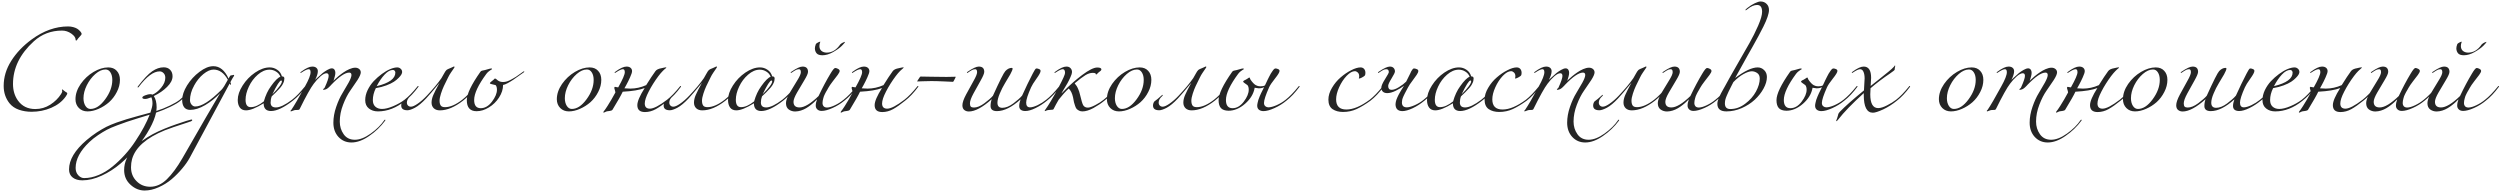 <?xml version="1.0" encoding="UTF-8"?> <svg xmlns="http://www.w3.org/2000/svg" width="637" height="49" viewBox="0 0 637 49" fill="none"> <path d="M19.656 10.144C19.576 10.272 19.496 10.336 19.416 10.336C19.32 10.336 19.272 10.272 19.272 10.144C19.272 9.6 18.904 9.072 18.168 8.56C17.432 8.048 16.648 7.792 15.816 7.792C13.016 7.792 10.616 8.704 8.616 10.528C5.08 13.744 3.312 17.368 3.312 21.4C3.312 23.032 3.728 24.432 4.56 25.6C5.6 27.056 7.08 27.784 9 27.784C10.376 27.784 11.64 27.416 12.792 26.68C13.96 25.928 14.88 25.024 15.552 23.968C15.76 23.648 15.864 23.4 15.864 23.224C15.864 23.144 15.848 23.08 15.816 23.032C15.8 22.968 15.792 22.92 15.792 22.888C15.792 22.824 15.832 22.792 15.912 22.792C15.944 22.792 15.968 22.808 15.984 22.84C16.016 22.856 16.072 22.904 16.152 22.984C16.248 23.064 16.352 23.144 16.464 23.224C16.544 23.288 16.632 23.352 16.728 23.416C16.824 23.464 16.896 23.504 16.944 23.536C17.008 23.568 17.056 23.608 17.088 23.656C17.12 23.688 17.136 23.728 17.136 23.776C17.136 23.968 17 24.248 16.728 24.616C15.864 25.832 14.64 26.784 13.056 27.472C11.472 28.144 9.8 28.48 8.04 28.48C6.888 28.48 5.808 28.304 4.8 27.952C3.808 27.6 3.016 27.056 2.424 26.32C1.432 25.072 0.936 23.592 0.936 21.88C0.936 19.672 1.576 17.552 2.856 15.52C4.152 13.472 5.88 11.656 8.04 10.072C11.064 7.848 14.168 6.736 17.352 6.736C17.816 6.736 18.248 6.792 18.648 6.904C19.064 7.016 19.4 7.152 19.656 7.312C19.912 7.472 20.128 7.648 20.304 7.84C20.48 8.016 20.608 8.176 20.688 8.32C20.768 8.448 20.808 8.544 20.808 8.608C20.808 8.768 20.64 9.016 20.304 9.352C19.984 9.688 19.768 9.952 19.656 10.144ZM27.584 17.176C28.496 17.176 29.216 17.464 29.744 18.04C30.288 18.616 30.56 19.384 30.56 20.344C30.56 21.4 30.296 22.432 29.768 23.44C29.256 24.448 28.6 25.312 27.8 26.032C27 26.736 26.104 27.304 25.112 27.736C24.136 28.168 23.2 28.384 22.304 28.384C21.408 28.384 20.672 28.096 20.096 27.52C19.52 26.928 19.232 26.184 19.232 25.288C19.232 23.976 19.672 22.68 20.552 21.4C21.448 20.12 22.544 19.096 23.84 18.328C25.136 17.56 26.384 17.176 27.584 17.176ZM26.888 17.704C26.04 17.704 25.176 18.088 24.296 18.856C23.416 19.624 22.688 20.584 22.112 21.736C21.552 22.872 21.272 23.968 21.272 25.024C21.272 25.808 21.44 26.464 21.776 26.992C22.112 27.504 22.536 27.76 23.048 27.76C24.344 27.76 25.592 26.944 26.792 25.312C28.008 23.664 28.616 22.016 28.616 20.368C28.616 19.584 28.456 18.944 28.136 18.448C27.832 17.952 27.416 17.704 26.888 17.704ZM38.134 29.224C37.622 29.384 36.678 29.672 35.302 30.088C33.926 30.52 32.95 30.832 32.374 31.024C31.798 31.216 30.958 31.52 29.854 31.936C28.734 32.352 27.846 32.736 27.19 33.088C26.534 33.44 25.798 33.888 24.982 34.432C24.15 34.992 23.406 35.584 22.75 36.208C20.43 38.416 19.27 40.608 19.27 42.784C19.27 43.552 19.494 44.176 19.942 44.656C20.39 45.136 20.886 45.376 21.43 45.376C22.646 45.376 23.886 45.112 25.15 44.584C26.398 44.056 27.566 43.344 28.654 42.448C29.742 41.568 30.79 40.568 31.798 39.448C32.806 38.344 33.71 37.176 34.51 35.944C35.326 34.728 36.038 33.552 36.646 32.416C37.254 31.28 37.75 30.216 38.134 29.224ZM46.006 25.648C45.526 26.08 44.662 26.6 43.414 27.208C42.166 27.8 40.95 28.296 39.766 28.696C39.51 29.928 38.958 31.312 38.11 32.848C37.262 34.4 36.19 35.936 34.894 37.456C33.614 38.976 32.23 40.376 30.742 41.656C29.238 42.936 27.63 43.968 25.918 44.752C24.19 45.552 22.55 45.952 20.998 45.952C19.958 45.952 19.134 45.712 18.526 45.232C17.902 44.752 17.59 44.064 17.59 43.168C17.59 40.736 19.078 38.248 22.054 35.704C22.902 34.984 23.774 34.328 24.67 33.736C25.566 33.16 26.374 32.688 27.094 32.32C27.798 31.968 28.678 31.6 29.734 31.216C30.79 30.848 31.638 30.568 32.278 30.376C32.934 30.184 33.918 29.904 35.23 29.536C36.558 29.184 37.59 28.904 38.326 28.696C38.678 27.672 38.854 26.896 38.854 26.368C38.854 25.744 38.758 25.216 38.566 24.784C37.846 25.072 37.326 25.216 37.006 25.216C36.51 25.216 36.262 25.096 36.262 24.856C36.262 24.664 36.518 24.472 37.03 24.28C37.542 24.088 37.95 23.992 38.254 23.992C38.494 23.992 38.694 24.032 38.854 24.112C39.622 23.792 40.358 23.208 41.062 22.36C41.766 21.512 42.118 20.664 42.118 19.816C42.118 19.32 41.974 18.928 41.686 18.64C41.398 18.336 41.062 18.184 40.678 18.184C39.126 18.184 37.35 19.504 35.35 22.144C35.286 22.24 35.222 22.288 35.158 22.288C35.094 22.288 35.062 22.256 35.062 22.192C35.062 22.16 35.078 22.112 35.11 22.048C36.582 20.128 37.806 18.832 38.782 18.16C39.758 17.488 40.734 17.152 41.71 17.152C42.414 17.152 42.966 17.368 43.366 17.8C43.766 18.216 43.966 18.76 43.966 19.432C43.966 20.328 43.502 21.232 42.574 22.144C41.662 23.056 40.534 23.832 39.19 24.472C39.67 25.192 39.91 26.16 39.91 27.376C39.91 27.584 39.886 27.88 39.838 28.264C40.958 27.928 42.094 27.48 43.246 26.92C44.414 26.36 45.27 25.856 45.814 25.408C46.95 24.464 48.038 23.344 49.078 22.048C49.142 21.952 49.206 21.904 49.27 21.904C49.334 21.904 49.366 21.936 49.366 22C49.366 22.032 49.35 22.08 49.318 22.144C48.486 23.28 47.382 24.448 46.006 25.648ZM36.863 48.544C35.519 48.544 34.311 48.048 33.239 47.056C32.167 46.08 31.631 44.832 31.631 43.312C31.631 42.32 31.839 41.368 32.255 40.456C32.655 39.544 33.167 38.728 33.791 38.008C34.399 37.304 35.183 36.608 36.143 35.92C37.103 35.248 38.023 34.672 38.903 34.192C39.767 33.728 40.783 33.256 41.951 32.776C43.103 32.312 44.079 31.944 44.879 31.672C45.663 31.4 46.551 31.104 47.543 30.784C48.311 30.56 48.719 30.448 48.767 30.448C48.911 30.448 48.983 30.504 48.983 30.616C48.983 30.664 48.967 30.704 48.935 30.736C48.903 30.784 48.847 30.824 48.767 30.856C48.703 30.904 48.639 30.936 48.575 30.952C48.527 30.968 48.439 30.992 48.311 31.024C48.199 31.072 48.119 31.104 48.071 31.12C44.999 32.112 42.967 32.808 41.975 33.208C37.255 35.144 34.479 37.592 33.647 40.552C33.471 41.208 33.383 41.896 33.383 42.616C33.383 44.04 33.855 45.224 34.799 46.168C35.727 47.112 36.887 47.584 38.279 47.584C39.799 47.584 41.215 46.944 42.527 45.664C43.823 44.4 45.135 42.624 46.463 40.336C51.295 31.92 54.495 26.4 56.063 23.776H56.039C54.935 24.944 53.687 25.944 52.295 26.776C50.903 27.592 49.623 28 48.455 28C47.783 28 47.271 27.776 46.919 27.328C46.583 26.864 46.415 26.256 46.415 25.504C46.415 24.368 46.831 23.12 47.663 21.76C48.511 20.4 49.567 19.248 50.831 18.304C52.095 17.344 53.271 16.864 54.359 16.864C55.991 16.864 57.287 17.92 58.247 20.032L58.391 19.744C58.487 19.536 58.567 19.4 58.631 19.336C58.695 19.256 58.799 19.208 58.943 19.192C59.087 19.176 59.167 19.168 59.183 19.168C59.199 19.168 59.247 19.152 59.327 19.12C59.423 19.088 59.487 19.072 59.519 19.072C59.535 19.072 59.559 19.088 59.591 19.12C59.639 19.152 59.663 19.184 59.663 19.216C59.663 19.312 59.615 19.408 59.519 19.504C59.455 19.568 59.383 19.68 59.303 19.84C59.223 19.984 59.119 20.168 58.991 20.392C58.879 20.616 58.783 20.8 58.703 20.944C58.799 21.136 58.847 21.296 58.847 21.424C58.847 21.552 58.799 21.616 58.703 21.616C58.687 21.616 58.623 21.504 58.511 21.28L48.359 40.168C47.863 41.08 47.215 42.008 46.415 42.952C45.615 43.912 44.719 44.816 43.727 45.664C42.719 46.512 41.607 47.2 40.391 47.728C39.175 48.272 37.999 48.544 36.863 48.544ZM58.055 20.32C57.095 18.592 55.879 17.728 54.407 17.728C53.623 17.728 52.759 18.112 51.815 18.88C50.887 19.632 50.087 20.632 49.415 21.88C48.743 23.128 48.407 24.352 48.407 25.552C48.407 25.936 48.535 26.296 48.791 26.632C49.063 26.968 49.383 27.136 49.751 27.136C51.367 27.136 53.591 25.72 56.423 22.888C56.823 22.488 57.367 21.632 58.055 20.32ZM74.617 25.648C72.361 27.408 70.505 28.288 69.049 28.288C67.801 28.288 67.177 27.632 67.177 26.32C65.241 27.52 63.745 28.12 62.689 28.12C61.985 28.12 61.457 27.88 61.105 27.4C60.753 26.904 60.577 26.264 60.577 25.48C60.577 24.312 60.993 23.08 61.825 21.784C62.657 20.472 63.713 19.376 64.993 18.496C66.289 17.616 67.537 17.176 68.737 17.176C69.425 17.176 70.057 17.376 70.633 17.776C71.225 18.16 71.625 18.72 71.833 19.456C72.249 19.456 72.457 19.632 72.457 19.984C72.457 20.192 72.433 20.392 72.385 20.584C72.353 20.776 72.281 20.976 72.169 21.184C72.073 21.376 71.985 21.544 71.905 21.688C71.841 21.816 71.721 21.984 71.545 22.192C71.369 22.4 71.241 22.544 71.161 22.624C71.097 22.704 70.953 22.856 70.729 23.08C70.521 23.304 70.393 23.44 70.345 23.488C70.249 23.584 70.073 23.752 69.817 23.992C69.561 24.232 69.369 24.416 69.241 24.544C69.049 25.04 68.953 25.568 68.953 26.128C68.953 26.96 69.401 27.376 70.297 27.376C71.305 27.376 72.681 26.72 74.425 25.408C75.417 24.64 76.505 23.52 77.689 22.048C77.753 21.952 77.817 21.904 77.881 21.904C77.945 21.904 77.977 21.936 77.977 22C77.977 22.032 77.961 22.08 77.929 22.144C76.841 23.616 75.737 24.784 74.617 25.648ZM68.665 17.752C67.657 17.752 66.665 18.176 65.689 19.024C64.729 19.856 63.969 20.872 63.409 22.072C62.849 23.256 62.569 24.376 62.569 25.432C62.569 26.68 63.009 27.304 63.889 27.304C64.881 27.304 65.993 26.816 67.225 25.84C67.657 24.304 68.265 23.008 69.049 21.952C70.009 20.592 70.809 19.792 71.449 19.552C71.241 19.008 70.881 18.576 70.369 18.256C69.857 17.92 69.289 17.752 68.665 17.752ZM69.409 24.016C71.025 22.4 71.833 21.296 71.833 20.704C71.833 20.576 71.769 20.512 71.641 20.512C71.273 20.512 70.529 21.68 69.409 24.016ZM80.984 18.136C80.984 18.744 80.752 19.48 80.288 20.344C80.304 20.328 80.552 20.104 81.032 19.672C81.512 19.224 81.904 18.872 82.208 18.616C82.528 18.36 82.92 18.096 83.384 17.824C83.848 17.552 84.24 17.416 84.56 17.416C84.832 17.416 85.048 17.52 85.208 17.728C85.368 17.936 85.448 18.208 85.448 18.544C85.448 18.816 85.4 19.128 85.304 19.48C85.224 19.816 85.144 20.088 85.064 20.296L84.944 20.608C85.04 20.512 85.16 20.392 85.304 20.248C85.464 20.088 85.768 19.816 86.216 19.432C86.68 19.048 87.128 18.712 87.56 18.424C87.992 18.12 88.48 17.848 89.024 17.608C89.584 17.368 90.08 17.248 90.512 17.248C90.912 17.248 91.248 17.36 91.52 17.584C91.792 17.808 91.928 18.096 91.928 18.448C91.928 18.864 91.648 19.512 91.088 20.392C90.528 21.256 89.912 22.16 89.24 23.104C88.584 24.032 87.976 25.224 87.416 26.68C86.856 28.12 86.576 29.552 86.576 30.976C86.576 32.192 86.904 33.264 87.56 34.192C88.216 35.136 89.168 35.608 90.416 35.608C91.648 35.608 93 35.08 94.472 34.024C95.944 32.968 97.088 31.84 97.904 30.64C97.968 30.544 98.032 30.496 98.096 30.496C98.16 30.496 98.192 30.528 98.192 30.592C98.192 30.624 98.176 30.672 98.144 30.736C97.024 32.256 95.664 33.56 94.064 34.648C92.48 35.752 90.976 36.304 89.552 36.304C88.224 36.304 87.12 35.832 86.24 34.888C85.376 33.944 84.944 32.736 84.944 31.264C84.944 29.968 85.184 28.624 85.664 27.232C86.144 25.84 86.672 24.68 87.248 23.752C87.824 22.808 88.352 21.904 88.832 21.04C89.312 20.16 89.552 19.52 89.552 19.12C89.552 18.704 89.36 18.496 88.976 18.496C87.92 18.496 86.4 19.528 84.416 21.592C84.4 21.624 84.336 21.696 84.224 21.808C84.128 21.904 84.064 21.968 84.032 22C84 22.032 83.936 22.096 83.84 22.192C83.744 22.272 83.672 22.336 83.624 22.384C83.576 22.416 83.504 22.472 83.408 22.552C83.328 22.616 83.248 22.664 83.168 22.696C83.104 22.712 83.024 22.744 82.928 22.792C82.848 22.824 82.76 22.848 82.664 22.864C82.584 22.88 82.496 22.888 82.4 22.888C82.352 22.888 82.328 22.864 82.328 22.816C82.328 22.72 82.392 22.632 82.52 22.552C82.648 22.456 82.728 22.36 82.76 22.264C83.416 20.824 83.744 19.848 83.744 19.336C83.744 18.888 83.56 18.664 83.192 18.664C82.776 18.664 82.264 18.928 81.656 19.456C81.064 19.968 80.496 20.592 79.952 21.328C79.168 22.352 77.968 24.504 76.352 27.784C76.304 27.896 76.2 27.968 76.04 28C75.896 28.016 75.712 28.024 75.488 28.024C75.264 28.024 75.08 28.048 74.936 28.096L74.144 28.384C74.064 28.384 74.024 28.344 74.024 28.264C74.024 28.248 74.032 28.224 74.048 28.192C74.064 28.176 74.088 28.144 74.12 28.096C74.168 28.064 74.208 28.024 74.24 27.976C74.944 26.952 76.096 24.976 77.696 22.048C78.656 20.336 79.136 19.12 79.136 18.4C79.136 17.888 78.976 17.632 78.656 17.632C78.288 17.632 77.696 17.904 76.88 18.448C76.736 18.544 76.656 18.592 76.64 18.592C76.576 18.592 76.544 18.56 76.544 18.496C76.544 18.432 76.592 18.368 76.688 18.304C77.888 17.408 78.848 16.96 79.568 16.96C80.032 16.96 80.384 17.072 80.624 17.296C80.864 17.504 80.984 17.784 80.984 18.136ZM95.984 21.952C99.152 21.184 100.736 20.032 100.736 18.496C100.736 18.32 100.68 18.168 100.568 18.04C100.472 17.896 100.32 17.824 100.112 17.824C99.44 17.824 98.736 18.216 98 19C97.264 19.784 96.592 20.768 95.984 21.952ZM96.296 28.384C95.384 28.384 94.616 28.136 93.992 27.64C93.368 27.144 93.056 26.44 93.056 25.528C93.056 24.68 93.256 23.832 93.656 22.984C94.072 22.12 94.592 21.352 95.216 20.68C95.856 20.008 96.544 19.4 97.28 18.856C98.016 18.312 98.728 17.896 99.416 17.608C100.12 17.32 100.72 17.176 101.216 17.176C101.552 17.176 101.84 17.288 102.08 17.512C102.336 17.72 102.464 18.008 102.464 18.376C102.464 18.52 102.4 18.72 102.272 18.976C102.144 19.216 101.912 19.504 101.576 19.84C101.256 20.176 100.856 20.504 100.376 20.824C99.896 21.144 99.248 21.456 98.432 21.76C97.632 22.064 96.744 22.296 95.768 22.456C95.256 23.48 95 24.496 95 25.504C95 26.24 95.216 26.8 95.648 27.184C96.08 27.568 96.64 27.76 97.328 27.76C98.112 27.76 99.056 27.528 100.16 27.064C101.264 26.6 102.24 26.048 103.088 25.408C104.08 24.64 105.168 23.52 106.352 22.048C106.416 21.952 106.48 21.904 106.544 21.904C106.608 21.904 106.64 21.936 106.64 22C106.64 22.032 106.624 22.08 106.592 22.144C105.504 23.616 104.4 24.784 103.28 25.648C101.04 27.472 98.712 28.384 96.296 28.384ZM108.568 25.096C107.512 26.216 106.568 27 105.736 27.448C104.92 27.88 104.28 28.096 103.816 28.096C102.76 28.096 102.232 27.696 102.232 26.896C102.232 26.64 102.272 26.424 102.352 26.248C102.432 26.056 102.512 25.92 102.592 25.84C102.672 25.76 102.816 25.648 103.024 25.504C103.232 25.36 103.368 25.256 103.432 25.192C103.624 25.032 103.824 24.856 104.032 24.664C104.24 24.472 104.384 24.344 104.464 24.28C104.544 24.2 104.608 24.16 104.656 24.16C104.704 24.16 104.728 24.184 104.728 24.232C104.728 24.296 104.664 24.392 104.536 24.52C103.96 25.032 103.672 25.568 103.672 26.128C103.672 26.448 103.768 26.704 103.96 26.896C104.152 27.088 104.4 27.184 104.704 27.184C105.12 27.184 105.696 26.928 106.432 26.416C107.184 25.904 107.968 25.216 108.784 24.352C110.352 22.688 111.584 21.208 112.48 19.912C112.624 19.704 112.824 19.352 113.08 18.856C113.352 18.344 113.584 18 113.776 17.824C113.888 17.712 114.256 17.536 114.88 17.296C114.976 17.264 115.08 17.216 115.192 17.152C115.32 17.088 115.424 17.04 115.504 17.008C115.584 16.96 115.64 16.936 115.672 16.936C115.768 16.936 115.816 16.984 115.816 17.08C115.816 17.144 115.728 17.296 115.552 17.536C115.392 17.776 115.168 18.104 114.88 18.52C114.608 18.92 114.384 19.304 114.208 19.672C113.728 20.632 113.36 21.384 113.104 21.928C112.848 22.472 112.6 23.112 112.36 23.848C112.12 24.584 112 25.192 112 25.672C112 26.168 112.096 26.568 112.288 26.872C112.48 27.16 112.848 27.304 113.392 27.304C114.688 27.304 116.152 26.672 117.784 25.408C118.776 24.64 119.864 23.52 121.048 22.048C121.112 21.952 121.176 21.904 121.24 21.904C121.304 21.904 121.336 21.936 121.336 22C121.336 22.032 121.32 22.08 121.288 22.144C120.2 23.616 119.096 24.784 117.976 25.648C115.864 27.296 113.896 28.12 112.072 28.12C111.416 28.12 110.896 27.936 110.512 27.568C110.144 27.2 109.96 26.728 109.96 26.152C109.96 25.544 110.112 24.888 110.416 24.184C110.72 23.48 111.248 22.448 112 21.088C110.304 23.136 109.16 24.472 108.568 25.096ZM125.375 17.632C125.375 17.648 125.303 17.688 125.159 17.752C125.031 17.816 124.847 17.944 124.607 18.136C124.367 18.312 124.143 18.536 123.935 18.808C121.855 21.624 120.815 23.848 120.815 25.48C120.815 26.872 121.375 27.568 122.495 27.568C123.551 27.568 124.503 27.016 125.351 25.912C126.199 24.792 126.623 23.776 126.623 22.864C126.623 22.336 126.511 21.944 126.287 21.688C126.223 21.672 126.055 21.632 125.783 21.568C125.527 21.504 125.303 21.448 125.111 21.4C124.919 21.336 124.823 21.28 124.823 21.232C124.823 21.152 124.871 21.064 124.967 20.968C125.063 20.856 125.207 20.736 125.399 20.608C125.591 20.464 125.703 20.376 125.735 20.344C125.783 20.296 125.823 20.256 125.855 20.224C125.903 20.176 125.935 20.144 125.951 20.128C125.967 20.112 125.983 20.096 125.999 20.08C126.015 20.048 126.031 20.032 126.047 20.032C126.063 20.016 126.071 20.008 126.071 20.008C126.087 20.008 126.111 20.008 126.143 20.008C126.207 20.008 126.287 20.04 126.383 20.104C126.479 20.168 126.583 20.256 126.695 20.368C126.807 20.464 126.879 20.52 126.911 20.536C127.263 20.776 127.687 20.896 128.183 20.896C128.503 20.896 128.847 20.84 129.215 20.728C129.599 20.6 129.999 20.416 130.415 20.176C130.847 19.936 131.191 19.736 131.447 19.576C131.719 19.4 132.071 19.152 132.503 18.832C132.935 18.512 133.183 18.336 133.247 18.304C133.391 18.208 133.471 18.16 133.487 18.16C133.551 18.16 133.583 18.192 133.583 18.256C133.583 18.32 133.535 18.384 133.439 18.448C133.343 18.512 132.991 18.76 132.383 19.192C131.791 19.608 131.271 19.976 130.823 20.296C130.375 20.6 129.887 20.896 129.359 21.184C128.831 21.472 128.439 21.624 128.183 21.64C128.183 22.728 127.839 23.8 127.151 24.856C126.479 25.896 125.615 26.736 124.559 27.376C123.519 28.016 122.479 28.336 121.439 28.336C119.775 28.336 118.943 27.4 118.943 25.528C118.943 23.976 120.095 21.568 122.399 18.304C122.511 18.128 122.671 18.024 122.879 17.992C123.343 17.912 123.799 17.8 124.247 17.656C124.711 17.512 125.031 17.44 125.207 17.44C125.319 17.44 125.375 17.504 125.375 17.632ZM150.233 17.176C151.145 17.176 151.865 17.464 152.393 18.04C152.937 18.616 153.209 19.384 153.209 20.344C153.209 21.4 152.945 22.432 152.417 23.44C151.905 24.448 151.249 25.312 150.449 26.032C149.649 26.736 148.753 27.304 147.761 27.736C146.785 28.168 145.849 28.384 144.953 28.384C144.057 28.384 143.321 28.096 142.745 27.52C142.169 26.928 141.881 26.184 141.881 25.288C141.881 23.976 142.321 22.68 143.201 21.4C144.097 20.12 145.193 19.096 146.489 18.328C147.785 17.56 149.033 17.176 150.233 17.176ZM149.537 17.704C148.689 17.704 147.825 18.088 146.945 18.856C146.065 19.624 145.337 20.584 144.761 21.736C144.201 22.872 143.921 23.968 143.921 25.024C143.921 25.808 144.089 26.464 144.425 26.992C144.761 27.504 145.185 27.76 145.697 27.76C146.993 27.76 148.241 26.944 149.441 25.312C150.657 23.664 151.265 22.016 151.265 20.368C151.265 19.584 151.105 18.944 150.785 18.448C150.481 17.952 150.065 17.704 149.537 17.704ZM161.047 18.136C161.047 18.44 160.879 18.96 160.543 19.696C160.223 20.416 159.903 21.064 159.583 21.64L159.103 22.504C159.711 22.552 160.207 22.576 160.591 22.576C161.967 22.576 163.319 22.28 164.647 21.688C165.591 20.168 166.375 18.984 166.999 18.136C167.271 17.752 167.799 17.496 168.583 17.368C168.679 17.352 168.855 17.312 169.111 17.248C169.383 17.184 169.567 17.152 169.663 17.152C169.743 17.152 169.783 17.184 169.783 17.248C169.783 17.28 169.719 17.344 169.591 17.44C169.463 17.52 169.223 17.736 168.871 18.088C168.535 18.424 168.167 18.856 167.767 19.384C166.791 20.696 165.967 22.008 165.295 23.32C164.623 24.616 164.287 25.632 164.287 26.368C164.287 27.248 164.719 27.688 165.583 27.688C166.527 27.688 167.991 26.928 169.975 25.408C170.967 24.64 172.055 23.52 173.239 22.048C173.303 21.952 173.367 21.904 173.431 21.904C173.495 21.904 173.527 21.936 173.527 22C173.527 22.032 173.511 22.08 173.479 22.144C172.391 23.616 171.287 24.784 170.167 25.648C169.031 26.576 168.007 27.296 167.095 27.808C166.199 28.304 165.279 28.552 164.335 28.552C163.039 28.552 162.391 27.968 162.391 26.8C162.391 25.856 163.015 24.4 164.263 22.432C162.999 22.928 161.135 23.24 158.671 23.368C158.255 24.264 157.383 25.8 156.055 27.976C156.023 28.024 155.975 28.064 155.911 28.096C155.863 28.144 155.783 28.176 155.671 28.192C155.559 28.224 155.463 28.248 155.383 28.264C155.319 28.28 155.207 28.296 155.047 28.312C154.887 28.328 154.767 28.344 154.687 28.36C154.527 28.392 154.359 28.456 154.183 28.552C154.007 28.648 153.903 28.696 153.871 28.696C153.775 28.696 153.727 28.656 153.727 28.576C153.727 28.544 153.759 28.48 153.823 28.384C153.903 28.288 154.031 28.12 154.207 27.88C154.399 27.624 154.591 27.336 154.783 27.016C155.487 25.912 156.159 24.76 156.799 23.56C156.767 23.304 156.711 23.064 156.631 22.84C156.551 22.6 156.511 22.448 156.511 22.384C156.511 22.336 156.535 22.28 156.583 22.216C156.631 22.152 156.663 22.12 156.679 22.12C156.727 22.12 156.847 22.144 157.039 22.192C157.247 22.224 157.407 22.248 157.519 22.264C158.639 20.28 159.199 18.992 159.199 18.4C159.199 17.888 159.039 17.632 158.719 17.632C158.351 17.632 157.759 17.904 156.943 18.448C156.799 18.544 156.719 18.592 156.703 18.592C156.639 18.592 156.607 18.56 156.607 18.496C156.607 18.432 156.655 18.368 156.751 18.304C157.951 17.408 158.911 16.96 159.631 16.96C160.095 16.96 160.447 17.072 160.687 17.296C160.927 17.504 161.047 17.784 161.047 18.136ZM175.435 25.096C174.379 26.216 173.435 27 172.603 27.448C171.787 27.88 171.147 28.096 170.683 28.096C169.627 28.096 169.099 27.696 169.099 26.896C169.099 26.64 169.139 26.424 169.219 26.248C169.299 26.056 169.379 25.92 169.459 25.84C169.539 25.76 169.683 25.648 169.891 25.504C170.099 25.36 170.235 25.256 170.299 25.192C170.491 25.032 170.691 24.856 170.899 24.664C171.107 24.472 171.251 24.344 171.331 24.28C171.411 24.2 171.475 24.16 171.523 24.16C171.571 24.16 171.595 24.184 171.595 24.232C171.595 24.296 171.531 24.392 171.403 24.52C170.827 25.032 170.539 25.568 170.539 26.128C170.539 26.448 170.635 26.704 170.827 26.896C171.019 27.088 171.267 27.184 171.571 27.184C171.987 27.184 172.563 26.928 173.299 26.416C174.051 25.904 174.835 25.216 175.651 24.352C177.219 22.688 178.451 21.208 179.347 19.912C179.491 19.704 179.691 19.352 179.947 18.856C180.219 18.344 180.451 18 180.643 17.824C180.755 17.712 181.123 17.536 181.747 17.296C181.843 17.264 181.947 17.216 182.059 17.152C182.187 17.088 182.291 17.04 182.371 17.008C182.451 16.96 182.507 16.936 182.539 16.936C182.635 16.936 182.683 16.984 182.683 17.08C182.683 17.144 182.595 17.296 182.419 17.536C182.259 17.776 182.035 18.104 181.747 18.52C181.475 18.92 181.251 19.304 181.075 19.672C180.595 20.632 180.227 21.384 179.971 21.928C179.715 22.472 179.467 23.112 179.227 23.848C178.987 24.584 178.867 25.192 178.867 25.672C178.867 26.168 178.963 26.568 179.155 26.872C179.347 27.16 179.715 27.304 180.259 27.304C181.555 27.304 183.019 26.672 184.651 25.408C185.643 24.64 186.731 23.52 187.915 22.048C187.979 21.952 188.043 21.904 188.107 21.904C188.171 21.904 188.203 21.936 188.203 22C188.203 22.032 188.187 22.08 188.155 22.144C187.067 23.616 185.963 24.784 184.843 25.648C182.731 27.296 180.763 28.12 178.939 28.12C178.283 28.12 177.763 27.936 177.379 27.568C177.011 27.2 176.827 26.728 176.827 26.152C176.827 25.544 176.979 24.888 177.283 24.184C177.587 23.48 178.115 22.448 178.867 21.088C177.171 23.136 176.027 24.472 175.435 25.096ZM199.539 25.648C197.283 27.408 195.427 28.288 193.971 28.288C192.723 28.288 192.099 27.632 192.099 26.32C190.163 27.52 188.667 28.12 187.611 28.12C186.907 28.12 186.379 27.88 186.027 27.4C185.675 26.904 185.499 26.264 185.499 25.48C185.499 24.312 185.915 23.08 186.747 21.784C187.579 20.472 188.635 19.376 189.915 18.496C191.211 17.616 192.459 17.176 193.659 17.176C194.347 17.176 194.979 17.376 195.555 17.776C196.147 18.16 196.547 18.72 196.755 19.456C197.171 19.456 197.379 19.632 197.379 19.984C197.379 20.192 197.355 20.392 197.307 20.584C197.275 20.776 197.203 20.976 197.091 21.184C196.995 21.376 196.907 21.544 196.827 21.688C196.763 21.816 196.643 21.984 196.467 22.192C196.291 22.4 196.163 22.544 196.083 22.624C196.019 22.704 195.875 22.856 195.651 23.08C195.443 23.304 195.315 23.44 195.267 23.488C195.171 23.584 194.995 23.752 194.739 23.992C194.483 24.232 194.291 24.416 194.163 24.544C193.971 25.04 193.875 25.568 193.875 26.128C193.875 26.96 194.323 27.376 195.219 27.376C196.227 27.376 197.603 26.72 199.347 25.408C200.339 24.64 201.427 23.52 202.611 22.048C202.675 21.952 202.739 21.904 202.803 21.904C202.867 21.904 202.899 21.936 202.899 22C202.899 22.032 202.883 22.08 202.851 22.144C201.763 23.616 200.659 24.784 199.539 25.648ZM193.587 17.752C192.579 17.752 191.587 18.176 190.611 19.024C189.651 19.856 188.891 20.872 188.331 22.072C187.771 23.256 187.491 24.376 187.491 25.432C187.491 26.68 187.931 27.304 188.811 27.304C189.803 27.304 190.915 26.816 192.147 25.84C192.579 24.304 193.187 23.008 193.971 21.952C194.931 20.592 195.731 19.792 196.371 19.552C196.163 19.008 195.803 18.576 195.291 18.256C194.779 17.92 194.211 17.752 193.587 17.752ZM194.331 24.016C195.947 22.4 196.755 21.296 196.755 20.704C196.755 20.576 196.691 20.512 196.563 20.512C196.195 20.512 195.451 21.68 194.331 24.016ZM209.554 14.08C208.85 14.08 208.354 13.912 208.066 13.576C207.778 13.224 207.634 12.8 207.634 12.304C207.634 12.032 207.714 11.68 207.874 11.248C207.922 11.136 208.082 11.008 208.354 10.864C208.626 10.704 208.834 10.624 208.978 10.624L209.026 10.672L208.954 10.816C208.922 10.928 208.882 11.072 208.834 11.248C208.802 11.408 208.786 11.568 208.786 11.728C208.786 12.256 208.962 12.672 209.314 12.976C209.682 13.264 210.13 13.408 210.658 13.408C212.002 13.408 213.154 12.704 214.114 11.296C214.322 11.104 214.562 10.944 214.834 10.816C215.074 10.72 215.218 10.672 215.266 10.672H215.314C215.314 10.8 215.042 11.136 214.498 11.68C213.954 12.208 213.202 12.744 212.242 13.288C211.298 13.816 210.402 14.08 209.554 14.08ZM215.146 25.648C214.25 26.4 213.242 27.024 212.122 27.52C211.018 28.016 210.098 28.264 209.362 28.264C208.898 28.264 208.53 28.136 208.258 27.88C207.986 27.624 207.85 27.304 207.85 26.92C207.85 26.424 207.962 25.888 208.186 25.312C208.17 25.328 208.066 25.424 207.874 25.6C207.698 25.776 207.57 25.904 207.49 25.984C207.426 26.048 207.282 26.176 207.058 26.368C206.85 26.544 206.682 26.68 206.554 26.776C206.426 26.872 206.242 27.008 206.002 27.184C205.778 27.344 205.578 27.472 205.402 27.568C205.226 27.664 205.01 27.776 204.754 27.904C204.514 28.016 204.282 28.104 204.058 28.168C203.85 28.232 203.618 28.288 203.362 28.336C203.106 28.384 202.858 28.408 202.618 28.408C202.01 28.408 201.466 28.24 200.986 27.904C200.506 27.552 200.266 27.008 200.266 26.272C200.266 25.616 200.578 24.752 201.202 23.68C201.842 22.592 202.474 21.552 203.098 20.56C203.738 19.552 204.058 18.832 204.058 18.4C204.058 17.888 203.898 17.632 203.578 17.632C203.466 17.632 203.354 17.648 203.242 17.68C203.13 17.696 203.034 17.72 202.954 17.752C202.874 17.784 202.77 17.84 202.642 17.92C202.514 17.984 202.426 18.032 202.378 18.064C202.33 18.096 202.234 18.16 202.09 18.256C201.946 18.352 201.85 18.416 201.802 18.448C201.658 18.544 201.578 18.592 201.562 18.592C201.498 18.592 201.466 18.56 201.466 18.496C201.466 18.432 201.514 18.368 201.61 18.304C202.906 17.408 203.866 16.96 204.49 16.96C205.418 16.96 205.882 17.408 205.882 18.304C205.882 18.704 205.57 19.416 204.946 20.44C204.338 21.464 203.722 22.504 203.098 23.56C202.49 24.616 202.186 25.408 202.186 25.936C202.186 26.896 202.698 27.376 203.722 27.376C204.954 27.376 206.57 26.408 208.57 24.472C209.562 22.376 210.578 20.464 211.618 18.736C212.178 17.792 212.578 17.32 212.818 17.32C213.01 17.32 213.242 17.392 213.514 17.536C213.802 17.68 213.946 17.864 213.946 18.088C213.946 18.296 213.778 18.632 213.442 19.096C213.106 19.544 212.682 20.096 212.17 20.752C211.674 21.392 211.298 21.944 211.042 22.408C211.01 22.472 210.922 22.632 210.778 22.888C210.634 23.128 210.53 23.304 210.466 23.416C210.418 23.512 210.33 23.68 210.202 23.92C210.09 24.144 210.002 24.336 209.938 24.496C209.89 24.656 209.834 24.84 209.77 25.048C209.706 25.256 209.658 25.464 209.626 25.672C209.594 25.864 209.578 26.056 209.578 26.248C209.578 26.584 209.674 26.864 209.866 27.088C210.074 27.296 210.362 27.4 210.73 27.4C211.242 27.4 211.906 27.208 212.722 26.824C213.538 26.44 214.282 25.968 214.954 25.408C215.946 24.64 217.034 23.52 218.218 22.048C218.282 21.952 218.346 21.904 218.41 21.904C218.474 21.904 218.506 21.936 218.506 22C218.506 22.032 218.49 22.08 218.458 22.144C217.37 23.616 216.266 24.784 215.146 25.648ZM221.515 18.136C221.515 18.44 221.347 18.96 221.011 19.696C220.691 20.416 220.371 21.064 220.051 21.64L219.571 22.504C220.179 22.552 220.675 22.576 221.059 22.576C222.435 22.576 223.787 22.28 225.115 21.688C226.059 20.168 226.843 18.984 227.467 18.136C227.739 17.752 228.267 17.496 229.051 17.368C229.147 17.352 229.323 17.312 229.579 17.248C229.851 17.184 230.035 17.152 230.131 17.152C230.211 17.152 230.251 17.184 230.251 17.248C230.251 17.28 230.187 17.344 230.059 17.44C229.931 17.52 229.691 17.736 229.339 18.088C229.003 18.424 228.635 18.856 228.235 19.384C227.259 20.696 226.435 22.008 225.763 23.32C225.091 24.616 224.755 25.632 224.755 26.368C224.755 27.248 225.187 27.688 226.051 27.688C226.995 27.688 228.459 26.928 230.443 25.408C231.435 24.64 232.523 23.52 233.707 22.048C233.771 21.952 233.835 21.904 233.899 21.904C233.963 21.904 233.995 21.936 233.995 22C233.995 22.032 233.979 22.08 233.947 22.144C232.859 23.616 231.755 24.784 230.635 25.648C229.499 26.576 228.475 27.296 227.563 27.808C226.667 28.304 225.747 28.552 224.803 28.552C223.507 28.552 222.859 27.968 222.859 26.8C222.859 25.856 223.483 24.4 224.731 22.432C223.467 22.928 221.603 23.24 219.139 23.368C218.723 24.264 217.851 25.8 216.523 27.976C216.491 28.024 216.443 28.064 216.379 28.096C216.331 28.144 216.251 28.176 216.139 28.192C216.027 28.224 215.931 28.248 215.851 28.264C215.787 28.28 215.675 28.296 215.515 28.312C215.355 28.328 215.235 28.344 215.155 28.36C214.995 28.392 214.827 28.456 214.651 28.552C214.475 28.648 214.371 28.696 214.339 28.696C214.243 28.696 214.195 28.656 214.195 28.576C214.195 28.544 214.227 28.48 214.291 28.384C214.371 28.288 214.499 28.12 214.675 27.88C214.867 27.624 215.059 27.336 215.251 27.016C215.955 25.912 216.627 24.76 217.267 23.56C217.235 23.304 217.179 23.064 217.099 22.84C217.019 22.6 216.979 22.448 216.979 22.384C216.979 22.336 217.003 22.28 217.051 22.216C217.099 22.152 217.131 22.12 217.147 22.12C217.195 22.12 217.315 22.144 217.507 22.192C217.715 22.224 217.875 22.248 217.987 22.264C219.107 20.28 219.667 18.992 219.667 18.4C219.667 17.888 219.507 17.632 219.187 17.632C218.819 17.632 218.227 17.904 217.411 18.448C217.267 18.544 217.187 18.592 217.171 18.592C217.107 18.592 217.075 18.56 217.075 18.496C217.075 18.432 217.123 18.368 217.219 18.304C218.419 17.408 219.379 16.96 220.099 16.96C220.563 16.96 220.915 17.072 221.155 17.296C221.395 17.504 221.515 17.784 221.515 18.136ZM241.184 19.6C241.36 19.6 241.744 19.592 242.336 19.576C242.944 19.56 243.296 19.552 243.392 19.552C243.472 19.552 243.512 19.568 243.512 19.6C243.512 19.616 243.504 19.64 243.488 19.672C243.488 19.688 243.464 19.744 243.416 19.84C243.368 19.92 243.32 20.016 243.272 20.128C243.064 20.608 242.904 20.848 242.792 20.848C242.728 20.848 242.024 20.816 240.68 20.752C239.336 20.688 238.208 20.656 237.296 20.656C236.752 20.656 236.04 20.672 235.16 20.704C234.296 20.736 233.84 20.752 233.792 20.752C233.728 20.752 233.696 20.736 233.696 20.704C233.696 20.688 233.704 20.672 233.72 20.656C233.736 20.624 233.776 20.56 233.84 20.464C233.904 20.368 233.976 20.256 234.056 20.128C234.296 19.712 234.472 19.504 234.584 19.504C234.84 19.504 235.744 19.52 237.296 19.552C238.848 19.584 240.144 19.6 241.184 19.6ZM260.052 25.312C257.828 27.312 255.82 28.312 254.028 28.312C252.94 28.312 252.396 27.88 252.396 27.016C252.396 26.376 252.5 25.792 252.708 25.264C250.372 27.36 248.42 28.408 246.852 28.408C246.404 28.408 246.02 28.28 245.7 28.024C245.38 27.768 245.22 27.368 245.22 26.824C245.22 26.168 245.532 25.256 246.156 24.088C246.78 22.904 247.404 21.768 248.028 20.68C248.652 19.592 248.964 18.832 248.964 18.4C248.964 17.888 248.804 17.632 248.484 17.632C248.372 17.632 248.26 17.648 248.148 17.68C248.036 17.696 247.94 17.72 247.86 17.752C247.78 17.784 247.676 17.84 247.548 17.92C247.42 17.984 247.332 18.032 247.284 18.064C247.236 18.096 247.14 18.16 246.996 18.256C246.852 18.352 246.756 18.416 246.708 18.448C246.564 18.544 246.484 18.592 246.468 18.592C246.404 18.592 246.372 18.56 246.372 18.496C246.372 18.432 246.42 18.368 246.516 18.304C247.812 17.408 248.772 16.96 249.396 16.96C250.324 16.96 250.788 17.408 250.788 18.304C250.788 18.704 250.484 19.44 249.876 20.512C249.268 21.568 248.66 22.664 248.052 23.8C247.444 24.92 247.14 25.768 247.14 26.344C247.14 26.744 247.22 27.024 247.38 27.184C247.54 27.328 247.804 27.4 248.172 27.4C248.956 27.4 249.844 27.032 250.836 26.296C251.828 25.56 252.548 24.928 252.996 24.4C254.708 20.624 255.764 18.528 256.164 18.112C256.676 17.568 257.22 17.296 257.796 17.296C257.94 17.296 258.012 17.36 258.012 17.488C258.012 17.728 257.812 18.216 257.412 18.952C257.012 19.672 256.564 20.424 256.068 21.208C255.588 21.992 255.148 22.864 254.748 23.824C254.348 24.768 254.148 25.552 254.148 26.176C254.148 27.04 254.564 27.472 255.396 27.472C256.26 27.472 257.196 27.096 258.204 26.344C259.212 25.592 259.956 24.928 260.436 24.352C261.364 22.288 262.268 20.416 263.148 18.736C263.532 18 263.796 17.584 263.94 17.488C263.988 17.456 264.044 17.44 264.108 17.44C264.316 17.44 264.54 17.496 264.78 17.608C265.02 17.704 265.14 17.864 265.14 18.088C265.14 18.424 264.788 19.08 264.084 20.056C263.396 21.016 262.94 21.752 262.716 22.264C261.884 24.12 261.468 25.416 261.468 26.152C261.468 26.952 261.796 27.352 262.452 27.352C262.932 27.352 263.572 27.168 264.372 26.8C265.172 26.416 265.908 25.952 266.58 25.408C267.572 24.64 268.66 23.52 269.844 22.048C269.908 21.952 269.972 21.904 270.036 21.904C270.1 21.904 270.132 21.936 270.132 22C270.132 22.032 270.116 22.08 270.084 22.144C268.996 23.616 267.892 24.784 266.772 25.648C265.844 26.416 264.868 27.048 263.844 27.544C262.836 28.04 261.972 28.288 261.252 28.288C260.772 28.288 260.388 28.184 260.1 27.976C259.828 27.752 259.692 27.432 259.692 27.016C259.692 26.504 259.812 25.936 260.052 25.312ZM273.149 18.376C273.149 18.648 273.021 19.064 272.765 19.624C272.525 20.184 272.261 20.72 271.973 21.232C271.685 21.728 271.373 22.248 271.037 22.792C270.717 23.336 270.533 23.656 270.485 23.752H270.533L270.941 23.344C272.429 21.808 274.021 20.4 275.717 19.12C277.429 17.84 278.717 17.2 279.581 17.2C280.285 17.2 280.637 17.368 280.637 17.704C280.637 17.752 280.621 17.8 280.589 17.848C280.573 17.896 280.533 17.952 280.469 18.016C280.421 18.064 280.373 18.104 280.325 18.136C280.293 18.168 280.221 18.224 280.109 18.304C279.997 18.384 279.917 18.448 279.869 18.496C279.789 18.56 279.709 18.64 279.629 18.736C279.549 18.816 279.485 18.88 279.437 18.928C279.389 18.96 279.341 18.976 279.293 18.976C279.229 18.976 279.197 18.928 279.197 18.832C279.197 18.656 278.933 18.568 278.405 18.568C277.829 18.568 277.221 18.76 276.581 19.144C275.941 19.528 275.021 20.224 273.821 21.232C274.045 21.504 274.213 21.728 274.325 21.904C274.437 22.064 274.573 22.336 274.733 22.72C274.909 23.088 275.053 23.528 275.165 24.04C275.533 25.592 275.813 26.52 276.005 26.824C276.261 27.224 276.653 27.424 277.181 27.424C277.613 27.424 278.245 27.208 279.077 26.776C279.909 26.344 280.621 25.888 281.213 25.408C282.205 24.64 283.293 23.52 284.477 22.048C284.541 21.952 284.605 21.904 284.669 21.904C284.733 21.904 284.765 21.936 284.765 22C284.765 22.032 284.749 22.08 284.717 22.144C283.629 23.616 282.525 24.784 281.405 25.648C280.621 26.304 279.693 26.928 278.621 27.52C277.565 28.096 276.629 28.384 275.813 28.384C275.477 28.384 275.189 28.32 274.949 28.192C274.709 28.064 274.509 27.928 274.349 27.784C274.205 27.624 274.069 27.36 273.941 26.992C273.813 26.608 273.717 26.296 273.653 26.056C273.605 25.8 273.525 25.384 273.413 24.808C273.189 23.784 272.821 23.032 272.309 22.552C271.541 23.256 270.693 24.2 269.765 25.384C269.253 26.248 268.813 27.056 268.445 27.808C268.413 27.872 268.325 27.92 268.181 27.952C268.037 27.968 267.821 27.984 267.533 28C267.245 28.032 267.085 28.048 267.053 28.048C266.909 28.064 266.749 28.112 266.573 28.192C266.413 28.272 266.317 28.312 266.285 28.312C266.221 28.312 266.189 28.28 266.189 28.216C266.189 28.168 266.293 28 266.501 27.712C266.725 27.424 267.141 26.776 267.749 25.768C268.373 24.744 269.069 23.504 269.837 22.048C270.861 20.112 271.373 18.96 271.373 18.592C271.373 17.952 271.181 17.632 270.797 17.632C270.429 17.632 269.837 17.904 269.021 18.448C268.877 18.544 268.797 18.592 268.781 18.592C268.717 18.592 268.685 18.56 268.685 18.496C268.685 18.432 268.733 18.368 268.829 18.304C270.029 17.408 270.989 16.96 271.709 16.96C272.173 16.96 272.525 17.096 272.765 17.368C273.021 17.624 273.149 17.96 273.149 18.376ZM290.389 17.176C291.301 17.176 292.021 17.464 292.549 18.04C293.093 18.616 293.365 19.384 293.365 20.344C293.365 21.4 293.101 22.432 292.573 23.44C292.061 24.448 291.405 25.312 290.605 26.032C289.805 26.736 288.909 27.304 287.917 27.736C286.941 28.168 286.005 28.384 285.109 28.384C284.213 28.384 283.477 28.096 282.901 27.52C282.325 26.928 282.037 26.184 282.037 25.288C282.037 23.976 282.477 22.68 283.357 21.4C284.253 20.12 285.349 19.096 286.645 18.328C287.941 17.56 289.189 17.176 290.389 17.176ZM289.693 17.704C288.845 17.704 287.981 18.088 287.101 18.856C286.221 19.624 285.493 20.584 284.917 21.736C284.357 22.872 284.077 23.968 284.077 25.024C284.077 25.808 284.245 26.464 284.581 26.992C284.917 27.504 285.341 27.76 285.853 27.76C287.149 27.76 288.397 26.944 289.597 25.312C290.813 23.664 291.421 22.016 291.421 20.368C291.421 19.584 291.261 18.944 290.941 18.448C290.637 17.952 290.221 17.704 289.693 17.704ZM300.123 25.096C299.067 26.216 298.123 27 297.291 27.448C296.475 27.88 295.835 28.096 295.371 28.096C294.315 28.096 293.787 27.696 293.787 26.896C293.787 26.64 293.827 26.424 293.907 26.248C293.987 26.056 294.067 25.92 294.147 25.84C294.227 25.76 294.371 25.648 294.579 25.504C294.787 25.36 294.923 25.256 294.987 25.192C295.179 25.032 295.379 24.856 295.587 24.664C295.795 24.472 295.939 24.344 296.019 24.28C296.099 24.2 296.163 24.16 296.211 24.16C296.259 24.16 296.283 24.184 296.283 24.232C296.283 24.296 296.219 24.392 296.091 24.52C295.515 25.032 295.227 25.568 295.227 26.128C295.227 26.448 295.323 26.704 295.515 26.896C295.707 27.088 295.955 27.184 296.259 27.184C296.675 27.184 297.251 26.928 297.987 26.416C298.739 25.904 299.523 25.216 300.339 24.352C301.907 22.688 303.139 21.208 304.035 19.912C304.179 19.704 304.379 19.352 304.635 18.856C304.907 18.344 305.139 18 305.331 17.824C305.443 17.712 305.811 17.536 306.435 17.296C306.531 17.264 306.635 17.216 306.747 17.152C306.875 17.088 306.979 17.04 307.059 17.008C307.139 16.96 307.195 16.936 307.227 16.936C307.323 16.936 307.371 16.984 307.371 17.08C307.371 17.144 307.283 17.296 307.107 17.536C306.947 17.776 306.723 18.104 306.435 18.52C306.163 18.92 305.939 19.304 305.763 19.672C305.283 20.632 304.915 21.384 304.659 21.928C304.403 22.472 304.155 23.112 303.915 23.848C303.675 24.584 303.555 25.192 303.555 25.672C303.555 26.168 303.651 26.568 303.843 26.872C304.035 27.16 304.403 27.304 304.947 27.304C306.243 27.304 307.707 26.672 309.339 25.408C310.331 24.64 311.419 23.52 312.603 22.048C312.667 21.952 312.731 21.904 312.795 21.904C312.859 21.904 312.891 21.936 312.891 22C312.891 22.032 312.875 22.08 312.843 22.144C311.755 23.616 310.651 24.784 309.531 25.648C307.419 27.296 305.451 28.12 303.627 28.12C302.971 28.12 302.451 27.936 302.067 27.568C301.699 27.2 301.515 26.728 301.515 26.152C301.515 25.544 301.667 24.888 301.971 24.184C302.275 23.48 302.803 22.448 303.555 21.088C301.859 23.136 300.715 24.472 300.123 25.096ZM324.994 17.44C325.202 17.44 325.426 17.496 325.666 17.608C325.906 17.704 326.026 17.864 326.026 18.088C326.026 18.408 325.642 19.048 324.874 20.008C324.106 20.968 323.602 21.72 323.362 22.264C322.498 24.2 322.066 25.52 322.066 26.224C322.066 26.592 322.178 26.872 322.402 27.064C322.642 27.256 322.898 27.352 323.17 27.352C323.73 27.352 324.434 27.168 325.282 26.8C326.146 26.416 326.914 25.952 327.586 25.408C328.578 24.64 329.666 23.52 330.85 22.048C330.914 21.952 330.978 21.904 331.042 21.904C331.106 21.904 331.138 21.936 331.138 22C331.138 22.032 331.122 22.08 331.09 22.144C330.002 23.616 328.898 24.784 327.778 25.648C326.882 26.4 325.866 27.032 324.73 27.544C323.61 28.056 322.682 28.312 321.946 28.312C321.466 28.312 321.074 28.192 320.77 27.952C320.482 27.712 320.338 27.376 320.338 26.944C320.338 26.736 320.37 26.496 320.434 26.224C320.498 25.936 320.562 25.68 320.626 25.456C320.706 25.216 320.818 24.92 320.962 24.568C321.122 24.2 321.242 23.928 321.322 23.752C321.418 23.576 321.554 23.304 321.73 22.936C321.922 22.552 322.042 22.312 322.09 22.216C321.706 22.408 321.25 22.504 320.722 22.504L319.69 22.36C319.434 23.88 318.618 25.24 317.242 26.44C315.882 27.624 314.474 28.216 313.018 28.216C312.138 28.2 311.498 27.976 311.098 27.544C310.698 27.096 310.498 26.424 310.498 25.528C310.498 23.976 311.65 21.568 313.954 18.304C314.066 18.128 314.226 18.024 314.434 17.992C314.898 17.912 315.354 17.8 315.802 17.656C316.266 17.512 316.586 17.44 316.762 17.44C316.874 17.44 316.93 17.504 316.93 17.632C316.93 17.648 316.858 17.688 316.714 17.752C316.586 17.816 316.402 17.944 316.162 18.136C315.922 18.312 315.698 18.536 315.49 18.808C313.41 21.624 312.37 23.848 312.37 25.48C312.37 26.872 312.93 27.568 314.05 27.568C315.106 27.568 316.058 27.016 316.906 25.912C317.754 24.792 318.178 23.776 318.178 22.864C318.178 22.336 318.066 21.944 317.842 21.688C317.122 21.208 316.762 20.92 316.762 20.824C316.762 20.744 316.786 20.68 316.834 20.632C316.898 20.568 316.994 20.504 317.122 20.44C317.266 20.376 317.37 20.328 317.434 20.296C317.578 20.216 317.722 20.128 317.866 20.032C318.01 19.92 318.114 19.848 318.178 19.816C318.242 19.768 318.298 19.744 318.346 19.744C318.378 19.744 318.41 19.776 318.442 19.84C318.474 19.904 318.506 19.984 318.538 20.08C318.57 20.176 318.602 20.248 318.634 20.296C319.13 21.016 319.586 21.488 320.002 21.712C320.354 21.904 320.722 22 321.106 22C321.618 22 322.018 21.92 322.306 21.76C322.354 21.664 322.45 21.464 322.594 21.16C322.738 20.856 322.858 20.6 322.954 20.392C323.066 20.168 323.202 19.896 323.362 19.576C323.522 19.256 323.666 18.984 323.794 18.76C323.938 18.536 324.082 18.32 324.226 18.112C324.37 17.888 324.506 17.72 324.634 17.608C324.762 17.496 324.882 17.44 324.994 17.44ZM349.203 25.648C347.923 26.576 346.747 27.288 345.675 27.784C344.603 28.28 343.443 28.528 342.195 28.528C341.139 28.528 340.251 28.288 339.531 27.808C338.827 27.312 338.475 26.504 338.475 25.384C338.475 24.408 338.779 23.408 339.387 22.384C339.995 21.344 340.731 20.456 341.595 19.72C342.459 18.968 343.355 18.36 344.283 17.896C345.211 17.416 346.003 17.176 346.659 17.176C347.043 17.176 347.347 17.304 347.571 17.56C347.795 17.816 347.907 18.152 347.907 18.568C347.907 18.872 347.859 19.096 347.763 19.24C347.667 19.368 347.411 19.544 346.995 19.768C346.675 19.928 346.451 20.008 346.323 20.008C346.259 20.008 346.227 19.992 346.227 19.96C346.227 19.944 346.235 19.92 346.251 19.888C346.267 19.84 346.283 19.776 346.299 19.696C346.315 19.616 346.323 19.528 346.323 19.432C346.323 19.016 346.203 18.696 345.963 18.472C345.723 18.248 345.475 18.136 345.219 18.136C344.579 18.136 343.875 18.536 343.107 19.336C342.355 20.136 341.723 21.104 341.211 22.24C340.699 23.376 340.443 24.4 340.443 25.312C340.443 27.04 341.315 27.904 343.059 27.904C344.771 27.904 346.755 27.072 349.011 25.408C350.003 24.64 351.091 23.52 352.275 22.048C352.339 21.952 352.403 21.904 352.467 21.904C352.531 21.904 352.563 21.936 352.563 22C352.563 22.032 352.547 22.08 352.515 22.144C351.427 23.616 350.323 24.784 349.203 25.648ZM358.29 20.8L359.322 18.736C359.434 18.496 359.514 18.32 359.562 18.208C359.626 18.096 359.706 17.968 359.802 17.824C359.898 17.68 359.978 17.584 360.042 17.536C360.122 17.472 360.202 17.44 360.282 17.44C360.49 17.44 360.722 17.496 360.978 17.608C361.25 17.704 361.386 17.864 361.386 18.088C361.386 18.344 361.242 18.68 360.954 19.096C360.682 19.512 360.314 20.024 359.85 20.632C359.386 21.224 359.026 21.768 358.77 22.264C358.754 22.296 358.634 22.52 358.41 22.936C358.186 23.336 358.034 23.624 357.954 23.8C357.874 23.96 357.754 24.208 357.594 24.544C357.45 24.864 357.346 25.152 357.282 25.408C357.234 25.648 357.21 25.88 357.21 26.104C357.21 26.936 357.626 27.352 358.458 27.352C358.954 27.352 359.626 27.168 360.474 26.8C361.338 26.416 362.098 25.952 362.754 25.408C363.746 24.64 364.834 23.52 366.018 22.048C366.082 21.952 366.146 21.904 366.21 21.904C366.274 21.904 366.306 21.936 366.306 22C366.306 22.032 366.29 22.08 366.258 22.144C365.17 23.616 364.066 24.784 362.946 25.648C362.034 26.416 361.042 27.056 359.97 27.568C358.914 28.064 358.034 28.312 357.33 28.312C356.786 28.312 356.354 28.168 356.034 27.88C355.73 27.576 355.578 27.128 355.578 26.536C355.578 26.376 355.602 26.192 355.65 25.984C355.698 25.776 355.746 25.592 355.794 25.432C355.842 25.256 355.93 25.04 356.058 24.784C356.186 24.528 356.282 24.328 356.346 24.184C356.426 24.024 356.546 23.808 356.706 23.536C356.882 23.248 356.994 23.056 357.042 22.96C357.106 22.848 357.234 22.648 357.426 22.36C357.618 22.056 357.722 21.888 357.738 21.856C357.146 22.304 356.442 22.728 355.626 23.128C354.81 23.528 354.09 23.728 353.466 23.728C352.986 23.728 352.61 23.6 352.338 23.344C352.082 23.088 351.954 22.76 351.954 22.36C351.954 21.896 352.274 21.16 352.914 20.152C353.554 19.144 353.874 18.552 353.874 18.376C353.874 17.88 353.658 17.632 353.226 17.632C353.114 17.632 353.002 17.648 352.89 17.68C352.778 17.696 352.682 17.72 352.602 17.752C352.522 17.784 352.418 17.84 352.29 17.92C352.162 17.984 352.074 18.032 352.026 18.064C351.978 18.096 351.882 18.16 351.738 18.256C351.594 18.352 351.498 18.416 351.45 18.448C351.306 18.544 351.226 18.592 351.21 18.592C351.146 18.592 351.114 18.56 351.114 18.496C351.114 18.432 351.162 18.368 351.258 18.304C352.554 17.408 353.514 16.96 354.138 16.96C354.554 16.96 354.874 17.08 355.098 17.32C355.322 17.56 355.434 17.856 355.434 18.208C355.434 18.464 355.146 19.056 354.57 19.984C353.994 20.912 353.706 21.552 353.706 21.904C353.706 22.56 353.994 22.888 354.57 22.888C355.098 22.888 355.73 22.656 356.466 22.192C357.218 21.728 357.826 21.264 358.29 20.8ZM377.64 25.648C375.384 27.408 373.528 28.288 372.072 28.288C370.824 28.288 370.2 27.632 370.2 26.32C368.264 27.52 366.768 28.12 365.712 28.12C365.008 28.12 364.48 27.88 364.128 27.4C363.776 26.904 363.6 26.264 363.6 25.48C363.6 24.312 364.016 23.08 364.848 21.784C365.68 20.472 366.736 19.376 368.016 18.496C369.312 17.616 370.56 17.176 371.76 17.176C372.448 17.176 373.08 17.376 373.656 17.776C374.248 18.16 374.648 18.72 374.856 19.456C375.272 19.456 375.48 19.632 375.48 19.984C375.48 20.192 375.456 20.392 375.408 20.584C375.376 20.776 375.304 20.976 375.192 21.184C375.096 21.376 375.008 21.544 374.928 21.688C374.864 21.816 374.744 21.984 374.568 22.192C374.392 22.4 374.264 22.544 374.184 22.624C374.12 22.704 373.976 22.856 373.752 23.08C373.544 23.304 373.416 23.44 373.368 23.488C373.272 23.584 373.096 23.752 372.84 23.992C372.584 24.232 372.392 24.416 372.264 24.544C372.072 25.04 371.976 25.568 371.976 26.128C371.976 26.96 372.424 27.376 373.32 27.376C374.328 27.376 375.704 26.72 377.448 25.408C378.44 24.64 379.528 23.52 380.712 22.048C380.776 21.952 380.84 21.904 380.904 21.904C380.968 21.904 381 21.936 381 22C381 22.032 380.984 22.08 380.952 22.144C379.864 23.616 378.76 24.784 377.64 25.648ZM371.688 17.752C370.68 17.752 369.688 18.176 368.712 19.024C367.752 19.856 366.992 20.872 366.432 22.072C365.872 23.256 365.592 24.376 365.592 25.432C365.592 26.68 366.032 27.304 366.912 27.304C367.904 27.304 369.016 26.816 370.248 25.84C370.68 24.304 371.288 23.008 372.072 21.952C373.032 20.592 373.832 19.792 374.472 19.552C374.264 19.008 373.904 18.576 373.392 18.256C372.88 17.92 372.312 17.752 371.688 17.752ZM372.432 24.016C374.048 22.4 374.856 21.296 374.856 20.704C374.856 20.576 374.792 20.512 374.664 20.512C374.296 20.512 373.552 21.68 372.432 24.016ZM389 25.648C387.72 26.576 386.544 27.288 385.472 27.784C384.4 28.28 383.24 28.528 381.992 28.528C380.936 28.528 380.048 28.288 379.328 27.808C378.624 27.312 378.271 26.504 378.271 25.384C378.271 24.408 378.576 23.408 379.184 22.384C379.792 21.344 380.528 20.456 381.392 19.72C382.256 18.968 383.152 18.36 384.08 17.896C385.008 17.416 385.8 17.176 386.456 17.176C386.84 17.176 387.144 17.304 387.368 17.56C387.592 17.816 387.704 18.152 387.704 18.568C387.704 18.872 387.656 19.096 387.56 19.24C387.464 19.368 387.208 19.544 386.792 19.768C386.472 19.928 386.248 20.008 386.12 20.008C386.056 20.008 386.024 19.992 386.024 19.96C386.024 19.944 386.032 19.92 386.048 19.888C386.064 19.84 386.08 19.776 386.096 19.696C386.112 19.616 386.12 19.528 386.12 19.432C386.12 19.016 386 18.696 385.76 18.472C385.52 18.248 385.272 18.136 385.016 18.136C384.376 18.136 383.672 18.536 382.904 19.336C382.152 20.136 381.52 21.104 381.008 22.24C380.496 23.376 380.24 24.4 380.24 25.312C380.24 27.04 381.112 27.904 382.855 27.904C384.568 27.904 386.552 27.072 388.807 25.408C389.8 24.64 390.888 23.52 392.072 22.048C392.136 21.952 392.2 21.904 392.264 21.904C392.328 21.904 392.36 21.936 392.36 22C392.36 22.032 392.344 22.08 392.312 22.144C391.224 23.616 390.12 24.784 389 25.648ZM395.351 18.136C395.351 18.744 395.119 19.48 394.655 20.344C394.671 20.328 394.919 20.104 395.399 19.672C395.879 19.224 396.271 18.872 396.575 18.616C396.895 18.36 397.287 18.096 397.751 17.824C398.215 17.552 398.607 17.416 398.927 17.416C399.199 17.416 399.415 17.52 399.575 17.728C399.735 17.936 399.815 18.208 399.815 18.544C399.815 18.816 399.767 19.128 399.671 19.48C399.591 19.816 399.511 20.088 399.431 20.296L399.311 20.608C399.407 20.512 399.527 20.392 399.671 20.248C399.831 20.088 400.135 19.816 400.583 19.432C401.047 19.048 401.495 18.712 401.927 18.424C402.359 18.12 402.847 17.848 403.391 17.608C403.951 17.368 404.447 17.248 404.879 17.248C405.279 17.248 405.615 17.36 405.887 17.584C406.159 17.808 406.295 18.096 406.295 18.448C406.295 18.864 406.015 19.512 405.455 20.392C404.895 21.256 404.279 22.16 403.607 23.104C402.951 24.032 402.343 25.224 401.783 26.68C401.223 28.12 400.943 29.552 400.943 30.976C400.943 32.192 401.271 33.264 401.927 34.192C402.583 35.136 403.535 35.608 404.783 35.608C406.015 35.608 407.367 35.08 408.839 34.024C410.311 32.968 411.455 31.84 412.271 30.64C412.335 30.544 412.399 30.496 412.463 30.496C412.527 30.496 412.559 30.528 412.559 30.592C412.559 30.624 412.543 30.672 412.511 30.736C411.391 32.256 410.031 33.56 408.431 34.648C406.847 35.752 405.343 36.304 403.919 36.304C402.591 36.304 401.487 35.832 400.607 34.888C399.743 33.944 399.311 32.736 399.311 31.264C399.311 29.968 399.551 28.624 400.031 27.232C400.511 25.84 401.039 24.68 401.615 23.752C402.191 22.808 402.719 21.904 403.199 21.04C403.679 20.16 403.919 19.52 403.919 19.12C403.919 18.704 403.727 18.496 403.343 18.496C402.287 18.496 400.767 19.528 398.783 21.592C398.767 21.624 398.703 21.696 398.591 21.808C398.495 21.904 398.431 21.968 398.399 22C398.367 22.032 398.303 22.096 398.207 22.192C398.111 22.272 398.039 22.336 397.991 22.384C397.943 22.416 397.871 22.472 397.775 22.552C397.695 22.616 397.615 22.664 397.535 22.696C397.471 22.712 397.391 22.744 397.295 22.792C397.215 22.824 397.127 22.848 397.031 22.864C396.951 22.88 396.863 22.888 396.767 22.888C396.719 22.888 396.695 22.864 396.695 22.816C396.695 22.72 396.759 22.632 396.887 22.552C397.015 22.456 397.095 22.36 397.127 22.264C397.783 20.824 398.111 19.848 398.111 19.336C398.111 18.888 397.927 18.664 397.559 18.664C397.143 18.664 396.631 18.928 396.023 19.456C395.431 19.968 394.863 20.592 394.319 21.328C393.535 22.352 392.335 24.504 390.719 27.784C390.671 27.896 390.567 27.968 390.407 28C390.263 28.016 390.079 28.024 389.855 28.024C389.631 28.024 389.447 28.048 389.303 28.096L388.511 28.384C388.431 28.384 388.391 28.344 388.391 28.264C388.391 28.248 388.399 28.224 388.415 28.192C388.431 28.176 388.455 28.144 388.487 28.096C388.535 28.064 388.575 28.024 388.607 27.976C389.311 26.952 390.463 24.976 392.063 22.048C393.023 20.336 393.503 19.12 393.503 18.4C393.503 17.888 393.343 17.632 393.023 17.632C392.655 17.632 392.063 17.904 391.247 18.448C391.103 18.544 391.023 18.592 391.007 18.592C390.943 18.592 390.911 18.56 390.911 18.496C390.911 18.432 390.959 18.368 391.055 18.304C392.255 17.408 393.215 16.96 393.935 16.96C394.399 16.96 394.751 17.072 394.991 17.296C395.231 17.504 395.351 17.784 395.351 18.136ZM412.271 25.096C411.215 26.216 410.271 27 409.439 27.448C408.623 27.88 407.983 28.096 407.519 28.096C406.463 28.096 405.935 27.696 405.935 26.896C405.935 26.64 405.975 26.424 406.055 26.248C406.135 26.056 406.215 25.92 406.295 25.84C406.375 25.76 406.519 25.648 406.727 25.504C406.935 25.36 407.071 25.256 407.135 25.192C407.327 25.032 407.527 24.856 407.735 24.664C407.943 24.472 408.087 24.344 408.167 24.28C408.247 24.2 408.311 24.16 408.359 24.16C408.407 24.16 408.431 24.184 408.431 24.232C408.431 24.296 408.367 24.392 408.239 24.52C407.663 25.032 407.375 25.568 407.375 26.128C407.375 26.448 407.471 26.704 407.663 26.896C407.855 27.088 408.103 27.184 408.407 27.184C408.823 27.184 409.399 26.928 410.135 26.416C410.887 25.904 411.671 25.216 412.487 24.352C414.055 22.688 415.287 21.208 416.183 19.912C416.327 19.704 416.527 19.352 416.783 18.856C417.055 18.344 417.287 18 417.479 17.824C417.591 17.712 417.959 17.536 418.583 17.296C418.679 17.264 418.783 17.216 418.895 17.152C419.023 17.088 419.127 17.04 419.207 17.008C419.287 16.96 419.343 16.936 419.375 16.936C419.471 16.936 419.519 16.984 419.519 17.08C419.519 17.144 419.431 17.296 419.255 17.536C419.095 17.776 418.871 18.104 418.583 18.52C418.311 18.92 418.087 19.304 417.911 19.672C417.431 20.632 417.063 21.384 416.807 21.928C416.551 22.472 416.303 23.112 416.063 23.848C415.823 24.584 415.703 25.192 415.703 25.672C415.703 26.168 415.799 26.568 415.991 26.872C416.183 27.16 416.551 27.304 417.095 27.304C418.391 27.304 419.855 26.672 421.487 25.408C422.479 24.64 423.567 23.52 424.751 22.048C424.815 21.952 424.879 21.904 424.943 21.904C425.007 21.904 425.039 21.936 425.039 22C425.039 22.032 425.023 22.08 424.991 22.144C423.903 23.616 422.799 24.784 421.679 25.648C419.567 27.296 417.599 28.12 415.775 28.12C415.119 28.12 414.599 27.936 414.215 27.568C413.847 27.2 413.663 26.728 413.663 26.152C413.663 25.544 413.815 24.888 414.119 24.184C414.423 23.48 414.951 22.448 415.703 21.088C414.007 23.136 412.863 24.472 412.271 25.096ZM437.287 25.648C436.391 26.4 435.383 27.024 434.263 27.52C433.159 28.016 432.239 28.264 431.503 28.264C431.039 28.264 430.671 28.136 430.399 27.88C430.127 27.624 429.991 27.304 429.991 26.92C429.991 26.424 430.103 25.888 430.327 25.312C430.311 25.328 430.207 25.424 430.015 25.6C429.839 25.776 429.711 25.904 429.631 25.984C429.567 26.048 429.423 26.176 429.199 26.368C428.991 26.544 428.823 26.68 428.695 26.776C428.567 26.872 428.383 27.008 428.143 27.184C427.919 27.344 427.719 27.472 427.543 27.568C427.367 27.664 427.151 27.776 426.895 27.904C426.655 28.016 426.423 28.104 426.199 28.168C425.991 28.232 425.759 28.288 425.503 28.336C425.247 28.384 424.999 28.408 424.759 28.408C424.151 28.408 423.607 28.24 423.127 27.904C422.647 27.552 422.407 27.008 422.407 26.272C422.407 25.616 422.719 24.752 423.343 23.68C423.983 22.592 424.615 21.552 425.239 20.56C425.879 19.552 426.199 18.832 426.199 18.4C426.199 17.888 426.039 17.632 425.719 17.632C425.607 17.632 425.495 17.648 425.383 17.68C425.271 17.696 425.175 17.72 425.095 17.752C425.015 17.784 424.911 17.84 424.783 17.92C424.655 17.984 424.567 18.032 424.519 18.064C424.471 18.096 424.375 18.16 424.231 18.256C424.087 18.352 423.991 18.416 423.943 18.448C423.799 18.544 423.719 18.592 423.703 18.592C423.639 18.592 423.607 18.56 423.607 18.496C423.607 18.432 423.655 18.368 423.751 18.304C425.047 17.408 426.007 16.96 426.631 16.96C427.559 16.96 428.023 17.408 428.023 18.304C428.023 18.704 427.711 19.416 427.087 20.44C426.479 21.464 425.863 22.504 425.239 23.56C424.631 24.616 424.327 25.408 424.327 25.936C424.327 26.896 424.839 27.376 425.863 27.376C427.095 27.376 428.711 26.408 430.711 24.472C431.703 22.376 432.719 20.464 433.759 18.736C434.319 17.792 434.719 17.32 434.959 17.32C435.151 17.32 435.383 17.392 435.655 17.536C435.943 17.68 436.087 17.864 436.087 18.088C436.087 18.296 435.919 18.632 435.583 19.096C435.247 19.544 434.823 20.096 434.311 20.752C433.815 21.392 433.439 21.944 433.183 22.408C433.151 22.472 433.063 22.632 432.919 22.888C432.775 23.128 432.671 23.304 432.607 23.416C432.559 23.512 432.471 23.68 432.343 23.92C432.231 24.144 432.143 24.336 432.079 24.496C432.031 24.656 431.975 24.84 431.911 25.048C431.847 25.256 431.799 25.464 431.767 25.672C431.735 25.864 431.719 26.056 431.719 26.248C431.719 26.584 431.815 26.864 432.007 27.088C432.215 27.296 432.503 27.4 432.871 27.4C433.383 27.4 434.047 27.208 434.863 26.824C435.679 26.44 436.423 25.968 437.095 25.408C438.087 24.64 439.175 23.52 440.359 22.048C440.423 21.952 440.487 21.904 440.551 21.904C440.615 21.904 440.647 21.936 440.647 22C440.647 22.032 440.631 22.08 440.599 22.144C439.511 23.616 438.407 24.784 437.287 25.648ZM448.384 20.032C448.384 19.36 448.16 18.88 447.712 18.592C447.28 18.304 446.832 18.16 446.368 18.16C445.808 18.16 445.096 18.4 444.232 18.88C443.384 19.344 442.528 20.024 441.664 20.92C441.584 21.096 441.392 21.472 441.088 22.048C440.784 22.624 440.576 23.04 440.464 23.296C440.352 23.536 440.2 23.872 440.008 24.304C439.816 24.736 439.68 25.12 439.6 25.456C439.536 25.776 439.504 26.08 439.504 26.368C439.504 27.312 439.968 27.784 440.896 27.784C442.224 27.784 443.48 27.336 444.664 26.44C445.864 25.544 446.784 24.504 447.424 23.32C448.064 22.136 448.384 21.04 448.384 20.032ZM439.48 22.048C440.184 20.736 441.2 18.928 442.528 16.624C443.872 14.304 444.944 12.432 445.744 11.008C446.56 9.568 447.304 8.08 447.976 6.544C448.648 4.992 448.984 3.816 448.984 3.016C448.984 1.848 448.56 1.264 447.712 1.264C446.96 1.264 446.16 1.608 445.312 2.296C445.04 2.52 444.888 2.632 444.856 2.632C444.776 2.632 444.736 2.592 444.736 2.512C444.736 2.464 444.888 2.312 445.192 2.056C445.848 1.528 446.488 1.12 447.112 0.832C447.736 0.528 448.224 0.376 448.576 0.376C449.2 0.376 449.712 0.576 450.112 0.976C450.528 1.36 450.736 1.888 450.736 2.56C450.736 3.008 450.616 3.584 450.376 4.288C450.152 4.976 449.8 5.8 449.32 6.76C448.84 7.72 448.416 8.536 448.048 9.208C447.696 9.88 447.192 10.792 446.536 11.944C445.896 13.08 445.488 13.8 445.312 14.104L442.12 19.864C444.52 18.072 446.432 17.176 447.856 17.176C448.496 17.176 449.048 17.408 449.512 17.872C449.976 18.32 450.208 18.904 450.208 19.624C450.208 20.552 449.92 21.536 449.344 22.576C448.784 23.6 448.04 24.544 447.112 25.408C446.2 26.256 445.096 26.968 443.8 27.544C442.504 28.104 441.2 28.384 439.888 28.384C438.352 28.384 437.584 27.736 437.584 26.44C437.584 26.216 437.624 25.952 437.704 25.648C437.8 25.344 437.928 25.008 438.088 24.64C438.264 24.272 438.416 23.968 438.544 23.728C438.672 23.488 438.848 23.168 439.072 22.768C439.296 22.368 439.432 22.128 439.48 22.048ZM467.143 17.44C467.351 17.44 467.575 17.496 467.815 17.608C468.055 17.704 468.175 17.864 468.175 18.088C468.175 18.408 467.791 19.048 467.023 20.008C466.255 20.968 465.751 21.72 465.511 22.264C464.647 24.2 464.215 25.52 464.215 26.224C464.215 26.592 464.327 26.872 464.551 27.064C464.791 27.256 465.047 27.352 465.319 27.352C465.879 27.352 466.583 27.168 467.431 26.8C468.295 26.416 469.063 25.952 469.735 25.408C470.727 24.64 471.815 23.52 472.999 22.048C473.063 21.952 473.127 21.904 473.191 21.904C473.255 21.904 473.287 21.936 473.287 22C473.287 22.032 473.271 22.08 473.239 22.144C472.151 23.616 471.047 24.784 469.927 25.648C469.031 26.4 468.015 27.032 466.879 27.544C465.759 28.056 464.831 28.312 464.095 28.312C463.615 28.312 463.223 28.192 462.919 27.952C462.631 27.712 462.487 27.376 462.487 26.944C462.487 26.736 462.519 26.496 462.583 26.224C462.647 25.936 462.711 25.68 462.775 25.456C462.855 25.216 462.967 24.92 463.111 24.568C463.271 24.2 463.391 23.928 463.471 23.752C463.567 23.576 463.703 23.304 463.879 22.936C464.071 22.552 464.191 22.312 464.239 22.216C463.855 22.408 463.399 22.504 462.871 22.504L461.839 22.36C461.583 23.88 460.767 25.24 459.391 26.44C458.031 27.624 456.623 28.216 455.167 28.216C454.287 28.2 453.647 27.976 453.247 27.544C452.847 27.096 452.647 26.424 452.647 25.528C452.647 23.976 453.799 21.568 456.103 18.304C456.215 18.128 456.375 18.024 456.583 17.992C457.047 17.912 457.503 17.8 457.951 17.656C458.415 17.512 458.735 17.44 458.911 17.44C459.023 17.44 459.079 17.504 459.079 17.632C459.079 17.648 459.007 17.688 458.863 17.752C458.735 17.816 458.551 17.944 458.311 18.136C458.071 18.312 457.847 18.536 457.639 18.808C455.559 21.624 454.519 23.848 454.519 25.48C454.519 26.872 455.079 27.568 456.199 27.568C457.255 27.568 458.207 27.016 459.055 25.912C459.903 24.792 460.327 23.776 460.327 22.864C460.327 22.336 460.215 21.944 459.991 21.688C459.271 21.208 458.911 20.92 458.911 20.824C458.911 20.744 458.935 20.68 458.983 20.632C459.047 20.568 459.143 20.504 459.271 20.44C459.415 20.376 459.519 20.328 459.583 20.296C459.727 20.216 459.871 20.128 460.015 20.032C460.159 19.92 460.263 19.848 460.327 19.816C460.391 19.768 460.447 19.744 460.495 19.744C460.527 19.744 460.559 19.776 460.591 19.84C460.623 19.904 460.655 19.984 460.687 20.08C460.719 20.176 460.751 20.248 460.783 20.296C461.279 21.016 461.735 21.488 462.151 21.712C462.503 21.904 462.871 22 463.255 22C463.767 22 464.167 21.92 464.455 21.76C464.503 21.664 464.599 21.464 464.743 21.16C464.887 20.856 465.007 20.6 465.103 20.392C465.215 20.168 465.351 19.896 465.511 19.576C465.671 19.256 465.815 18.984 465.943 18.76C466.087 18.536 466.231 18.32 466.375 18.112C466.519 17.888 466.655 17.72 466.783 17.608C466.911 17.496 467.031 17.44 467.143 17.44ZM473.953 17.632C473.585 17.632 472.993 17.904 472.177 18.448C472.033 18.544 471.953 18.592 471.937 18.592C471.873 18.592 471.841 18.56 471.841 18.496C471.841 18.432 471.889 18.368 471.985 18.304C473.185 17.408 474.145 16.96 474.865 16.96C476.129 16.96 476.761 17.92 476.761 19.84C476.761 20.016 476.721 20.704 476.641 21.904C477.137 21.504 477.873 20.92 478.849 20.152C479.825 19.384 480.609 18.752 481.201 18.256C481.809 17.76 482.281 17.328 482.617 16.96C482.633 16.944 482.649 16.92 482.665 16.888C482.697 16.856 482.713 16.824 482.713 16.792C482.729 16.76 482.745 16.736 482.761 16.72C482.793 16.704 482.817 16.696 482.833 16.696C482.881 16.696 482.905 16.744 482.905 16.84C482.905 16.856 482.889 16.92 482.857 17.032C482.841 17.144 482.817 17.272 482.785 17.416C482.769 17.56 482.761 17.68 482.761 17.776C482.745 17.872 482.345 18.192 481.561 18.736C479.769 19.936 478.121 21.184 476.617 22.48C476.569 23.488 476.545 24 476.545 24.016C476.545 26.368 477.217 27.544 478.561 27.544C479.153 27.544 479.905 27.312 480.817 26.848C481.729 26.384 482.505 25.904 483.145 25.408C484.137 24.64 485.225 23.52 486.409 22.048C486.473 21.952 486.537 21.904 486.601 21.904C486.665 21.904 486.697 21.936 486.697 22C486.697 22.032 486.681 22.08 486.649 22.144C485.561 23.616 484.457 24.784 483.337 25.648C482.217 26.56 481.049 27.304 479.833 27.88C478.617 28.44 477.745 28.72 477.217 28.72C475.665 28.72 474.889 27.216 474.889 24.208V23.728C471.977 26.368 469.801 28.616 468.361 30.472C468.137 30.744 468.001 30.88 467.953 30.88C467.889 30.88 467.857 30.848 467.857 30.784C467.857 30.736 467.881 30.664 467.929 30.568C467.961 30.472 468.009 30.352 468.073 30.208C468.121 30.064 468.153 29.96 468.169 29.896C468.233 29.736 468.281 29.576 468.313 29.416C468.345 29.272 468.369 29.168 468.385 29.104C468.401 29.04 468.441 28.952 468.505 28.84C468.569 28.744 468.665 28.624 468.793 28.48C470.057 27.168 472.105 25.352 474.937 23.032C475.049 21.384 475.105 20.368 475.105 19.984C475.105 19.296 475.009 18.736 474.817 18.304C474.625 17.856 474.337 17.632 473.953 17.632ZM502.381 17.176C503.293 17.176 504.013 17.464 504.541 18.04C505.085 18.616 505.357 19.384 505.357 20.344C505.357 21.4 505.093 22.432 504.565 23.44C504.053 24.448 503.397 25.312 502.597 26.032C501.797 26.736 500.901 27.304 499.909 27.736C498.933 28.168 497.997 28.384 497.101 28.384C496.205 28.384 495.469 28.096 494.893 27.52C494.317 26.928 494.029 26.184 494.029 25.288C494.029 23.976 494.469 22.68 495.349 21.4C496.245 20.12 497.341 19.096 498.637 18.328C499.933 17.56 501.181 17.176 502.381 17.176ZM501.685 17.704C500.837 17.704 499.973 18.088 499.093 18.856C498.213 19.624 497.485 20.584 496.909 21.736C496.349 22.872 496.069 23.968 496.069 25.024C496.069 25.808 496.237 26.464 496.573 26.992C496.909 27.504 497.333 27.76 497.845 27.76C499.141 27.76 500.389 26.944 501.589 25.312C502.805 23.664 503.413 22.016 503.413 20.368C503.413 19.584 503.253 18.944 502.933 18.448C502.629 17.952 502.213 17.704 501.685 17.704ZM513.195 18.136C513.195 18.744 512.963 19.48 512.499 20.344C512.515 20.328 512.763 20.104 513.243 19.672C513.723 19.224 514.115 18.872 514.419 18.616C514.739 18.36 515.131 18.096 515.595 17.824C516.059 17.552 516.451 17.416 516.771 17.416C517.043 17.416 517.259 17.52 517.419 17.728C517.579 17.936 517.659 18.208 517.659 18.544C517.659 18.816 517.611 19.128 517.515 19.48C517.435 19.816 517.355 20.088 517.275 20.296L517.155 20.608C517.251 20.512 517.371 20.392 517.515 20.248C517.675 20.088 517.979 19.816 518.427 19.432C518.891 19.048 519.339 18.712 519.771 18.424C520.203 18.12 520.691 17.848 521.235 17.608C521.795 17.368 522.291 17.248 522.723 17.248C523.123 17.248 523.459 17.36 523.731 17.584C524.003 17.808 524.139 18.096 524.139 18.448C524.139 18.864 523.859 19.512 523.299 20.392C522.739 21.256 522.123 22.16 521.451 23.104C520.795 24.032 520.187 25.224 519.627 26.68C519.067 28.12 518.787 29.552 518.787 30.976C518.787 32.192 519.115 33.264 519.771 34.192C520.427 35.136 521.379 35.608 522.627 35.608C523.859 35.608 525.211 35.08 526.683 34.024C528.155 32.968 529.299 31.84 530.115 30.64C530.179 30.544 530.243 30.496 530.307 30.496C530.371 30.496 530.403 30.528 530.403 30.592C530.403 30.624 530.387 30.672 530.355 30.736C529.235 32.256 527.875 33.56 526.275 34.648C524.691 35.752 523.187 36.304 521.763 36.304C520.435 36.304 519.331 35.832 518.451 34.888C517.587 33.944 517.155 32.736 517.155 31.264C517.155 29.968 517.395 28.624 517.875 27.232C518.355 25.84 518.883 24.68 519.459 23.752C520.035 22.808 520.563 21.904 521.043 21.04C521.523 20.16 521.763 19.52 521.763 19.12C521.763 18.704 521.571 18.496 521.187 18.496C520.131 18.496 518.611 19.528 516.627 21.592C516.611 21.624 516.547 21.696 516.435 21.808C516.339 21.904 516.275 21.968 516.243 22C516.211 22.032 516.147 22.096 516.051 22.192C515.955 22.272 515.883 22.336 515.835 22.384C515.787 22.416 515.715 22.472 515.619 22.552C515.539 22.616 515.459 22.664 515.379 22.696C515.315 22.712 515.235 22.744 515.139 22.792C515.059 22.824 514.971 22.848 514.875 22.864C514.795 22.88 514.707 22.888 514.611 22.888C514.563 22.888 514.539 22.864 514.539 22.816C514.539 22.72 514.603 22.632 514.731 22.552C514.859 22.456 514.939 22.36 514.971 22.264C515.627 20.824 515.955 19.848 515.955 19.336C515.955 18.888 515.771 18.664 515.403 18.664C514.987 18.664 514.475 18.928 513.867 19.456C513.275 19.968 512.707 20.592 512.163 21.328C511.379 22.352 510.179 24.504 508.563 27.784C508.515 27.896 508.411 27.968 508.251 28C508.107 28.016 507.923 28.024 507.699 28.024C507.475 28.024 507.291 28.048 507.147 28.096L506.355 28.384C506.275 28.384 506.235 28.344 506.235 28.264C506.235 28.248 506.243 28.224 506.259 28.192C506.275 28.176 506.299 28.144 506.331 28.096C506.379 28.064 506.419 28.024 506.451 27.976C507.155 26.952 508.307 24.976 509.907 22.048C510.867 20.336 511.347 19.12 511.347 18.4C511.347 17.888 511.187 17.632 510.867 17.632C510.499 17.632 509.907 17.904 509.091 18.448C508.947 18.544 508.867 18.592 508.851 18.592C508.787 18.592 508.755 18.56 508.755 18.496C508.755 18.432 508.803 18.368 508.899 18.304C510.099 17.408 511.059 16.96 511.779 16.96C512.243 16.96 512.595 17.072 512.835 17.296C513.075 17.504 513.195 17.784 513.195 18.136ZM531.195 18.136C531.195 18.44 531.027 18.96 530.691 19.696C530.371 20.416 530.051 21.064 529.731 21.64L529.251 22.504C529.859 22.552 530.355 22.576 530.739 22.576C532.115 22.576 533.467 22.28 534.795 21.688C535.739 20.168 536.523 18.984 537.147 18.136C537.419 17.752 537.947 17.496 538.731 17.368C538.827 17.352 539.003 17.312 539.259 17.248C539.531 17.184 539.715 17.152 539.811 17.152C539.891 17.152 539.931 17.184 539.931 17.248C539.931 17.28 539.867 17.344 539.739 17.44C539.611 17.52 539.371 17.736 539.019 18.088C538.683 18.424 538.315 18.856 537.915 19.384C536.939 20.696 536.115 22.008 535.443 23.32C534.771 24.616 534.435 25.632 534.435 26.368C534.435 27.248 534.867 27.688 535.731 27.688C536.675 27.688 538.139 26.928 540.123 25.408C541.115 24.64 542.203 23.52 543.387 22.048C543.451 21.952 543.515 21.904 543.579 21.904C543.643 21.904 543.675 21.936 543.675 22C543.675 22.032 543.659 22.08 543.627 22.144C542.539 23.616 541.435 24.784 540.315 25.648C539.179 26.576 538.155 27.296 537.243 27.808C536.347 28.304 535.427 28.552 534.483 28.552C533.187 28.552 532.539 27.968 532.539 26.8C532.539 25.856 533.163 24.4 534.411 22.432C533.147 22.928 531.283 23.24 528.819 23.368C528.403 24.264 527.531 25.8 526.203 27.976C526.171 28.024 526.123 28.064 526.059 28.096C526.011 28.144 525.931 28.176 525.819 28.192C525.707 28.224 525.611 28.248 525.531 28.264C525.467 28.28 525.355 28.296 525.195 28.312C525.035 28.328 524.915 28.344 524.835 28.36C524.675 28.392 524.507 28.456 524.331 28.552C524.155 28.648 524.051 28.696 524.019 28.696C523.923 28.696 523.875 28.656 523.875 28.576C523.875 28.544 523.907 28.48 523.971 28.384C524.051 28.288 524.179 28.12 524.355 27.88C524.547 27.624 524.739 27.336 524.931 27.016C525.635 25.912 526.307 24.76 526.947 23.56C526.915 23.304 526.859 23.064 526.779 22.84C526.699 22.6 526.659 22.448 526.659 22.384C526.659 22.336 526.683 22.28 526.731 22.216C526.779 22.152 526.811 22.12 526.827 22.12C526.875 22.12 526.995 22.144 527.187 22.192C527.395 22.224 527.555 22.248 527.667 22.264C528.787 20.28 529.347 18.992 529.347 18.4C529.347 17.888 529.187 17.632 528.867 17.632C528.499 17.632 527.907 17.904 527.091 18.448C526.947 18.544 526.867 18.592 526.851 18.592C526.787 18.592 526.755 18.56 526.755 18.496C526.755 18.432 526.803 18.368 526.899 18.304C528.099 17.408 529.059 16.96 529.779 16.96C530.243 16.96 530.595 17.072 530.835 17.296C531.075 17.504 531.195 17.784 531.195 18.136ZM549.28 17.176C550.192 17.176 550.912 17.464 551.44 18.04C551.984 18.616 552.256 19.384 552.256 20.344C552.256 21.4 551.992 22.432 551.464 23.44C550.952 24.448 550.296 25.312 549.496 26.032C548.696 26.736 547.8 27.304 546.808 27.736C545.832 28.168 544.896 28.384 544 28.384C543.104 28.384 542.368 28.096 541.792 27.52C541.216 26.928 540.928 26.184 540.928 25.288C540.928 23.976 541.368 22.68 542.248 21.4C543.144 20.12 544.24 19.096 545.536 18.328C546.832 17.56 548.08 17.176 549.28 17.176ZM548.584 17.704C547.736 17.704 546.872 18.088 545.992 18.856C545.112 19.624 544.384 20.584 543.808 21.736C543.248 22.872 542.968 23.968 542.968 25.024C542.968 25.808 543.136 26.464 543.472 26.992C543.808 27.504 544.232 27.76 544.744 27.76C546.04 27.76 547.288 26.944 548.488 25.312C549.704 23.664 550.312 22.016 550.312 20.368C550.312 19.584 550.152 18.944 549.832 18.448C549.528 17.952 549.112 17.704 548.584 17.704ZM569.333 25.312C567.109 27.312 565.101 28.312 563.309 28.312C562.221 28.312 561.677 27.88 561.677 27.016C561.677 26.376 561.781 25.792 561.989 25.264C559.653 27.36 557.701 28.408 556.133 28.408C555.685 28.408 555.301 28.28 554.981 28.024C554.661 27.768 554.501 27.368 554.501 26.824C554.501 26.168 554.813 25.256 555.437 24.088C556.061 22.904 556.685 21.768 557.309 20.68C557.933 19.592 558.245 18.832 558.245 18.4C558.245 17.888 558.085 17.632 557.765 17.632C557.653 17.632 557.541 17.648 557.429 17.68C557.317 17.696 557.221 17.72 557.141 17.752C557.061 17.784 556.957 17.84 556.829 17.92C556.701 17.984 556.613 18.032 556.565 18.064C556.517 18.096 556.421 18.16 556.277 18.256C556.133 18.352 556.037 18.416 555.989 18.448C555.845 18.544 555.765 18.592 555.749 18.592C555.685 18.592 555.653 18.56 555.653 18.496C555.653 18.432 555.701 18.368 555.797 18.304C557.093 17.408 558.053 16.96 558.677 16.96C559.605 16.96 560.069 17.408 560.069 18.304C560.069 18.704 559.765 19.44 559.157 20.512C558.549 21.568 557.941 22.664 557.333 23.8C556.725 24.92 556.421 25.768 556.421 26.344C556.421 26.744 556.501 27.024 556.661 27.184C556.821 27.328 557.085 27.4 557.453 27.4C558.237 27.4 559.125 27.032 560.117 26.296C561.109 25.56 561.829 24.928 562.277 24.4C563.989 20.624 565.045 18.528 565.445 18.112C565.957 17.568 566.501 17.296 567.077 17.296C567.221 17.296 567.293 17.36 567.293 17.488C567.293 17.728 567.093 18.216 566.693 18.952C566.293 19.672 565.845 20.424 565.349 21.208C564.869 21.992 564.429 22.864 564.029 23.824C563.629 24.768 563.429 25.552 563.429 26.176C563.429 27.04 563.845 27.472 564.677 27.472C565.541 27.472 566.477 27.096 567.485 26.344C568.493 25.592 569.237 24.928 569.717 24.352C570.645 22.288 571.549 20.416 572.429 18.736C572.813 18 573.077 17.584 573.221 17.488C573.269 17.456 573.325 17.44 573.389 17.44C573.597 17.44 573.821 17.496 574.061 17.608C574.301 17.704 574.421 17.864 574.421 18.088C574.421 18.424 574.069 19.08 573.365 20.056C572.677 21.016 572.221 21.752 571.997 22.264C571.165 24.12 570.749 25.416 570.749 26.152C570.749 26.952 571.077 27.352 571.733 27.352C572.213 27.352 572.853 27.168 573.653 26.8C574.453 26.416 575.189 25.952 575.861 25.408C576.853 24.64 577.941 23.52 579.125 22.048C579.189 21.952 579.253 21.904 579.317 21.904C579.381 21.904 579.413 21.936 579.413 22C579.413 22.032 579.397 22.08 579.365 22.144C578.277 23.616 577.173 24.784 576.053 25.648C575.125 26.416 574.149 27.048 573.125 27.544C572.117 28.04 571.253 28.288 570.533 28.288C570.053 28.288 569.669 28.184 569.381 27.976C569.109 27.752 568.973 27.432 568.973 27.016C568.973 26.504 569.093 25.936 569.333 25.312ZM579.406 21.952C582.574 21.184 584.158 20.032 584.158 18.496C584.158 18.32 584.102 18.168 583.99 18.04C583.894 17.896 583.742 17.824 583.534 17.824C582.862 17.824 582.158 18.216 581.422 19C580.686 19.784 580.014 20.768 579.406 21.952ZM579.718 28.384C578.806 28.384 578.038 28.136 577.414 27.64C576.79 27.144 576.478 26.44 576.478 25.528C576.478 24.68 576.678 23.832 577.078 22.984C577.494 22.12 578.014 21.352 578.638 20.68C579.278 20.008 579.966 19.4 580.702 18.856C581.438 18.312 582.15 17.896 582.838 17.608C583.542 17.32 584.142 17.176 584.638 17.176C584.974 17.176 585.262 17.288 585.502 17.512C585.758 17.72 585.886 18.008 585.886 18.376C585.886 18.52 585.822 18.72 585.694 18.976C585.566 19.216 585.334 19.504 584.998 19.84C584.678 20.176 584.278 20.504 583.798 20.824C583.318 21.144 582.67 21.456 581.854 21.76C581.054 22.064 580.166 22.296 579.19 22.456C578.678 23.48 578.422 24.496 578.422 25.504C578.422 26.24 578.638 26.8 579.07 27.184C579.502 27.568 580.062 27.76 580.75 27.76C581.534 27.76 582.478 27.528 583.582 27.064C584.686 26.6 585.662 26.048 586.51 25.408C587.502 24.64 588.59 23.52 589.774 22.048C589.838 21.952 589.902 21.904 589.966 21.904C590.03 21.904 590.062 21.936 590.062 22C590.062 22.032 590.046 22.08 590.014 22.144C588.926 23.616 587.822 24.784 586.702 25.648C584.462 27.472 582.134 28.384 579.718 28.384ZM593.07 18.136C593.07 18.44 592.902 18.96 592.566 19.696C592.246 20.416 591.926 21.064 591.606 21.64L591.126 22.504C591.734 22.552 592.23 22.576 592.614 22.576C593.99 22.576 595.342 22.28 596.67 21.688C597.614 20.168 598.398 18.984 599.022 18.136C599.294 17.752 599.822 17.496 600.606 17.368C600.702 17.352 600.878 17.312 601.134 17.248C601.406 17.184 601.59 17.152 601.686 17.152C601.766 17.152 601.806 17.184 601.806 17.248C601.806 17.28 601.742 17.344 601.614 17.44C601.486 17.52 601.246 17.736 600.894 18.088C600.558 18.424 600.19 18.856 599.79 19.384C598.814 20.696 597.99 22.008 597.318 23.32C596.646 24.616 596.31 25.632 596.31 26.368C596.31 27.248 596.742 27.688 597.606 27.688C598.55 27.688 600.014 26.928 601.998 25.408C602.99 24.64 604.078 23.52 605.262 22.048C605.326 21.952 605.39 21.904 605.454 21.904C605.518 21.904 605.55 21.936 605.55 22C605.55 22.032 605.534 22.08 605.502 22.144C604.414 23.616 603.31 24.784 602.19 25.648C601.054 26.576 600.03 27.296 599.118 27.808C598.222 28.304 597.302 28.552 596.358 28.552C595.062 28.552 594.414 27.968 594.414 26.8C594.414 25.856 595.038 24.4 596.286 22.432C595.022 22.928 593.158 23.24 590.694 23.368C590.278 24.264 589.406 25.8 588.078 27.976C588.046 28.024 587.998 28.064 587.934 28.096C587.886 28.144 587.806 28.176 587.694 28.192C587.582 28.224 587.486 28.248 587.406 28.264C587.342 28.28 587.23 28.296 587.07 28.312C586.91 28.328 586.79 28.344 586.71 28.36C586.55 28.392 586.382 28.456 586.206 28.552C586.03 28.648 585.926 28.696 585.894 28.696C585.798 28.696 585.75 28.656 585.75 28.576C585.75 28.544 585.782 28.48 585.846 28.384C585.926 28.288 586.054 28.12 586.23 27.88C586.422 27.624 586.614 27.336 586.806 27.016C587.51 25.912 588.182 24.76 588.822 23.56C588.79 23.304 588.734 23.064 588.654 22.84C588.574 22.6 588.534 22.448 588.534 22.384C588.534 22.336 588.558 22.28 588.606 22.216C588.654 22.152 588.686 22.12 588.702 22.12C588.75 22.12 588.87 22.144 589.062 22.192C589.27 22.224 589.43 22.248 589.542 22.264C590.662 20.28 591.222 18.992 591.222 18.4C591.222 17.888 591.062 17.632 590.742 17.632C590.374 17.632 589.782 17.904 588.966 18.448C588.822 18.544 588.742 18.592 588.726 18.592C588.662 18.592 588.63 18.56 588.63 18.496C588.63 18.432 588.678 18.368 588.774 18.304C589.974 17.408 590.934 16.96 591.654 16.96C592.118 16.96 592.47 17.072 592.71 17.296C592.95 17.504 593.07 17.784 593.07 18.136ZM617.779 25.648C616.883 26.4 615.875 27.024 614.755 27.52C613.651 28.016 612.731 28.264 611.995 28.264C611.531 28.264 611.163 28.136 610.891 27.88C610.619 27.624 610.483 27.304 610.483 26.92C610.483 26.424 610.595 25.888 610.819 25.312C610.803 25.328 610.699 25.424 610.507 25.6C610.331 25.776 610.203 25.904 610.123 25.984C610.059 26.048 609.915 26.176 609.691 26.368C609.483 26.544 609.315 26.68 609.187 26.776C609.059 26.872 608.875 27.008 608.635 27.184C608.411 27.344 608.211 27.472 608.035 27.568C607.859 27.664 607.643 27.776 607.387 27.904C607.147 28.016 606.915 28.104 606.691 28.168C606.483 28.232 606.251 28.288 605.995 28.336C605.739 28.384 605.491 28.408 605.251 28.408C604.643 28.408 604.099 28.24 603.619 27.904C603.139 27.552 602.899 27.008 602.899 26.272C602.899 25.616 603.211 24.752 603.835 23.68C604.475 22.592 605.107 21.552 605.731 20.56C606.371 19.552 606.691 18.832 606.691 18.4C606.691 17.888 606.531 17.632 606.211 17.632C606.099 17.632 605.987 17.648 605.875 17.68C605.763 17.696 605.667 17.72 605.587 17.752C605.507 17.784 605.403 17.84 605.275 17.92C605.147 17.984 605.059 18.032 605.011 18.064C604.963 18.096 604.867 18.16 604.723 18.256C604.579 18.352 604.483 18.416 604.435 18.448C604.291 18.544 604.211 18.592 604.195 18.592C604.131 18.592 604.099 18.56 604.099 18.496C604.099 18.432 604.147 18.368 604.243 18.304C605.539 17.408 606.499 16.96 607.123 16.96C608.051 16.96 608.515 17.408 608.515 18.304C608.515 18.704 608.203 19.416 607.579 20.44C606.971 21.464 606.355 22.504 605.731 23.56C605.123 24.616 604.819 25.408 604.819 25.936C604.819 26.896 605.331 27.376 606.355 27.376C607.587 27.376 609.203 26.408 611.203 24.472C612.195 22.376 613.211 20.464 614.251 18.736C614.811 17.792 615.211 17.32 615.451 17.32C615.643 17.32 615.875 17.392 616.147 17.536C616.435 17.68 616.579 17.864 616.579 18.088C616.579 18.296 616.411 18.632 616.075 19.096C615.739 19.544 615.315 20.096 614.803 20.752C614.307 21.392 613.931 21.944 613.675 22.408C613.643 22.472 613.555 22.632 613.411 22.888C613.267 23.128 613.163 23.304 613.099 23.416C613.051 23.512 612.963 23.68 612.835 23.92C612.723 24.144 612.635 24.336 612.571 24.496C612.523 24.656 612.467 24.84 612.403 25.048C612.339 25.256 612.291 25.464 612.259 25.672C612.227 25.864 612.211 26.056 612.211 26.248C612.211 26.584 612.307 26.864 612.499 27.088C612.707 27.296 612.995 27.4 613.363 27.4C613.875 27.4 614.539 27.208 615.355 26.824C616.171 26.44 616.915 25.968 617.587 25.408C618.579 24.64 619.667 23.52 620.851 22.048C620.915 21.952 620.979 21.904 621.043 21.904C621.107 21.904 621.139 21.936 621.139 22C621.139 22.032 621.123 22.08 621.091 22.144C620.003 23.616 618.899 24.784 617.779 25.648ZM627.796 14.08C627.092 14.08 626.596 13.912 626.308 13.576C626.02 13.224 625.876 12.8 625.876 12.304C625.876 12.032 625.956 11.68 626.116 11.248C626.164 11.136 626.324 11.008 626.596 10.864C626.868 10.704 627.076 10.624 627.22 10.624L627.268 10.672L627.196 10.816C627.164 10.928 627.124 11.072 627.076 11.248C627.044 11.408 627.028 11.568 627.028 11.728C627.028 12.256 627.204 12.672 627.556 12.976C627.924 13.264 628.372 13.408 628.9 13.408C630.244 13.408 631.396 12.704 632.356 11.296C632.564 11.104 632.804 10.944 633.076 10.816C633.316 10.72 633.46 10.672 633.508 10.672H633.556C633.556 10.8 633.284 11.136 632.74 11.68C632.196 12.208 631.444 12.744 630.484 13.288C629.54 13.816 628.644 14.08 627.796 14.08ZM633.388 25.648C632.492 26.4 631.484 27.024 630.364 27.52C629.26 28.016 628.34 28.264 627.604 28.264C627.14 28.264 626.772 28.136 626.5 27.88C626.228 27.624 626.092 27.304 626.092 26.92C626.092 26.424 626.204 25.888 626.428 25.312C626.412 25.328 626.308 25.424 626.116 25.6C625.94 25.776 625.812 25.904 625.732 25.984C625.668 26.048 625.524 26.176 625.3 26.368C625.092 26.544 624.924 26.68 624.796 26.776C624.668 26.872 624.484 27.008 624.244 27.184C624.02 27.344 623.82 27.472 623.644 27.568C623.468 27.664 623.252 27.776 622.996 27.904C622.756 28.016 622.524 28.104 622.3 28.168C622.092 28.232 621.86 28.288 621.604 28.336C621.348 28.384 621.1 28.408 620.86 28.408C620.252 28.408 619.708 28.24 619.228 27.904C618.748 27.552 618.508 27.008 618.508 26.272C618.508 25.616 618.82 24.752 619.444 23.68C620.084 22.592 620.716 21.552 621.34 20.56C621.98 19.552 622.3 18.832 622.3 18.4C622.3 17.888 622.14 17.632 621.82 17.632C621.708 17.632 621.596 17.648 621.484 17.68C621.372 17.696 621.276 17.72 621.196 17.752C621.116 17.784 621.012 17.84 620.884 17.92C620.756 17.984 620.668 18.032 620.62 18.064C620.572 18.096 620.476 18.16 620.332 18.256C620.188 18.352 620.092 18.416 620.044 18.448C619.9 18.544 619.82 18.592 619.804 18.592C619.74 18.592 619.708 18.56 619.708 18.496C619.708 18.432 619.756 18.368 619.852 18.304C621.148 17.408 622.108 16.96 622.732 16.96C623.66 16.96 624.124 17.408 624.124 18.304C624.124 18.704 623.812 19.416 623.188 20.44C622.58 21.464 621.964 22.504 621.34 23.56C620.732 24.616 620.428 25.408 620.428 25.936C620.428 26.896 620.94 27.376 621.964 27.376C623.196 27.376 624.812 26.408 626.812 24.472C627.804 22.376 628.82 20.464 629.86 18.736C630.42 17.792 630.82 17.32 631.06 17.32C631.252 17.32 631.484 17.392 631.756 17.536C632.044 17.68 632.188 17.864 632.188 18.088C632.188 18.296 632.02 18.632 631.684 19.096C631.348 19.544 630.924 20.096 630.412 20.752C629.916 21.392 629.54 21.944 629.284 22.408C629.252 22.472 629.164 22.632 629.02 22.888C628.876 23.128 628.772 23.304 628.708 23.416C628.66 23.512 628.572 23.68 628.444 23.92C628.332 24.144 628.244 24.336 628.18 24.496C628.132 24.656 628.076 24.84 628.012 25.048C627.948 25.256 627.9 25.464 627.868 25.672C627.836 25.864 627.82 26.056 627.82 26.248C627.82 26.584 627.916 26.864 628.108 27.088C628.316 27.296 628.604 27.4 628.972 27.4C629.484 27.4 630.148 27.208 630.964 26.824C631.78 26.44 632.524 25.968 633.196 25.408C634.188 24.64 635.276 23.52 636.46 22.048C636.524 21.952 636.588 21.904 636.652 21.904C636.716 21.904 636.748 21.936 636.748 22C636.748 22.032 636.732 22.08 636.7 22.144C635.612 23.616 634.508 24.784 633.388 25.648Z" fill="#252525"></path> </svg> 